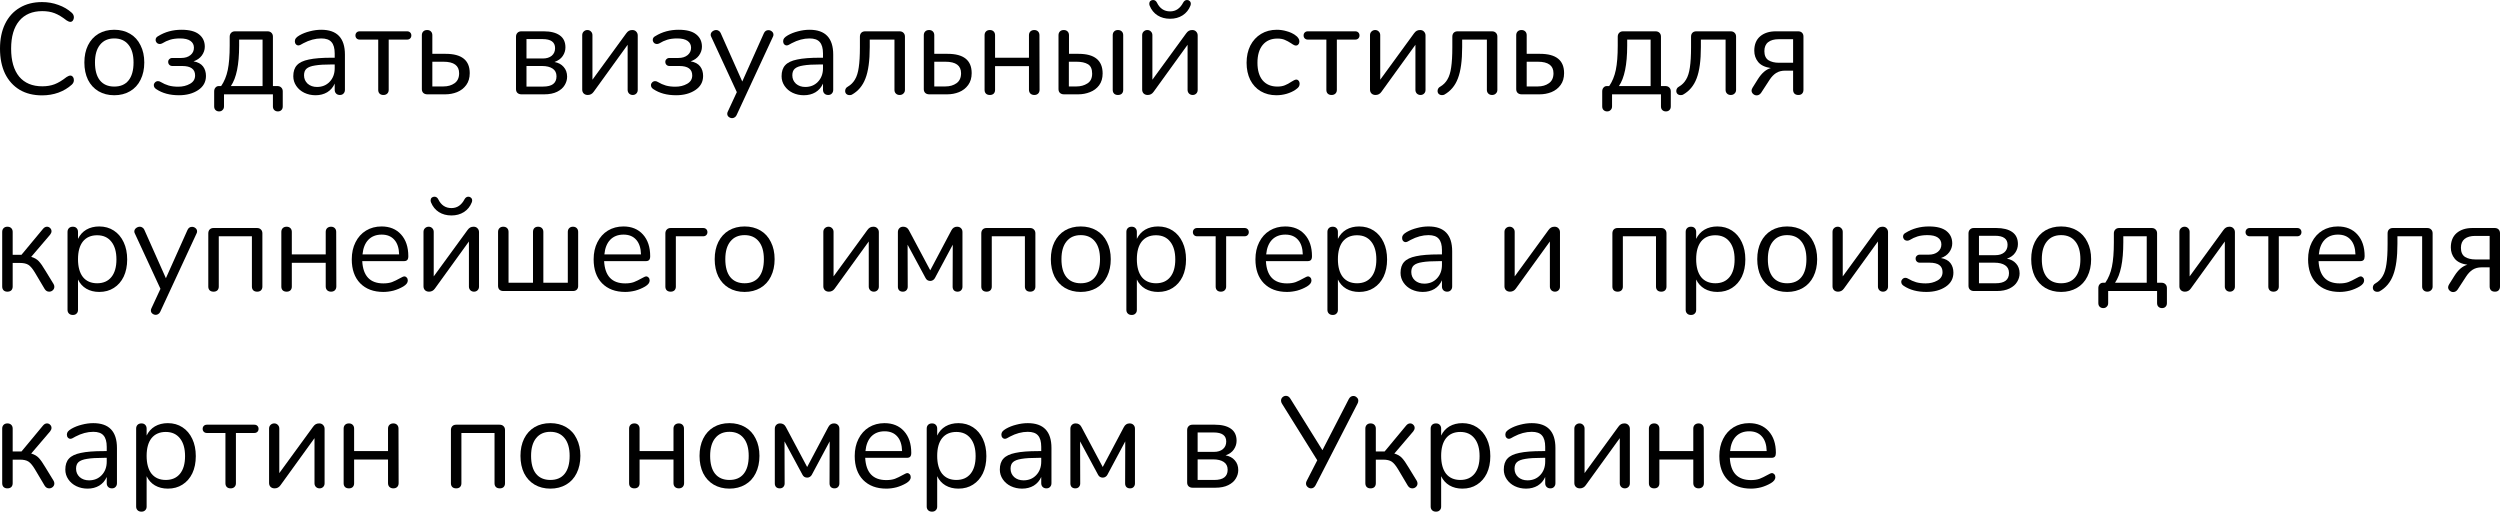 <?xml version="1.0" encoding="UTF-8"?> <svg xmlns="http://www.w3.org/2000/svg" width="1932" height="396" viewBox="0 0 1932 396" fill="none"> <path d="M32.501 73.701C25.834 73.701 20.067 72.268 15.2 69.401C10.334 66.468 6.567 62.301 3.9 56.901C1.3 51.434 5.6503e-07 45.001 4.72114e-07 37.601C3.80035e-07 30.267 1.3 23.901 3.9 18.5C6.567 13.034 10.334 8.867 15.2 6C20.067 3.067 25.834 1.6 32.501 1.6C36.967 1.6 41.167 2.333 45.101 3.8C49.101 5.2 52.568 7.233 55.501 9.9C56.568 10.9 57.101 12.067 57.101 13.4C57.101 14.334 56.834 15.167 56.301 15.9C55.768 16.567 55.135 16.9 54.401 16.9C53.601 16.9 52.634 16.534 51.501 15.8C48.101 13.134 45.001 11.267 42.201 10.2C39.468 9.134 36.301 8.6 32.701 8.6C24.967 8.6 19 11.134 14.8 16.2C10.667 21.2 8.6 28.334 8.6 37.601C8.6 46.934 10.667 54.134 14.8 59.201C19 64.201 24.967 66.701 32.701 66.701C36.234 66.701 39.401 66.168 42.201 65.101C45.001 64.035 48.101 62.168 51.501 59.501C52.634 58.768 53.601 58.401 54.401 58.401C55.135 58.401 55.768 58.734 56.301 59.401C56.834 60.068 57.101 60.901 57.101 61.901C57.101 63.235 56.568 64.401 55.501 65.401C52.568 68.068 49.101 70.135 45.101 71.601C41.167 73.001 36.967 73.701 32.501 73.701Z" fill="black"></path> <path d="M88.301 73.602C83.701 73.602 79.634 72.568 76.101 70.501C72.634 68.435 69.934 65.501 68.001 61.701C66.134 57.834 65.201 53.368 65.201 48.301C65.201 43.234 66.134 38.801 68.001 35.001C69.934 31.134 72.634 28.167 76.101 26.101C79.634 24.034 83.701 23 88.301 23C92.901 23 96.968 24.034 100.501 26.101C104.035 28.167 106.735 31.134 108.601 35.001C110.535 38.801 111.501 43.234 111.501 48.301C111.501 53.368 110.535 57.834 108.601 61.701C106.735 65.501 104.035 68.435 100.501 70.501C96.968 72.568 92.901 73.602 88.301 73.602ZM88.301 66.901C93.101 66.901 96.768 65.335 99.301 62.201C101.901 59.001 103.201 54.368 103.201 48.301C103.201 42.367 101.901 37.801 99.301 34.601C96.701 31.334 93.034 29.701 88.301 29.701C83.568 29.701 79.901 31.334 77.301 34.601C74.701 37.801 73.401 42.367 73.401 48.301C73.401 54.301 74.667 58.901 77.201 62.101C79.801 65.301 83.501 66.901 88.301 66.901Z" fill="black"></path> <path d="M138.271 73.602C131.271 73.602 125.437 72.035 120.77 68.901C119.504 68.101 118.87 67.068 118.87 65.801C118.87 65.001 119.17 64.301 119.77 63.701C120.437 63.035 121.204 62.701 122.07 62.701C122.804 62.701 123.47 62.901 124.07 63.301C126.204 64.568 128.304 65.501 130.371 66.101C132.504 66.701 134.971 67.001 137.771 67.001C141.171 67.001 144.171 66.268 146.771 64.801C149.438 63.335 150.771 61.168 150.771 58.301C150.771 53.434 147.438 51.001 140.771 51.001L133.171 51.001C132.237 51.001 131.471 50.701 130.871 50.101C130.271 49.501 129.971 48.734 129.971 47.801C129.971 46.934 130.271 46.234 130.871 45.701C131.471 45.101 132.237 44.801 133.171 44.801L140.071 44.801C143.004 44.801 145.371 44.068 147.171 42.601C148.971 41.134 149.871 39.234 149.871 36.901C149.871 34.634 148.971 32.867 147.171 31.601C145.371 30.334 142.704 29.701 139.171 29.701C136.237 29.701 133.671 30.034 131.471 30.701C129.337 31.367 127.304 32.301 125.371 33.501C124.704 33.834 124.104 34.001 123.57 34.001C122.637 34.001 121.837 33.701 121.17 33.101C120.57 32.434 120.27 31.667 120.27 30.801C120.27 29.534 120.937 28.567 122.27 27.901C127.537 24.634 133.537 23 140.271 23C146.404 23 150.938 24.201 153.871 26.601C156.804 28.934 158.271 32.101 158.271 36.101C158.271 38.501 157.504 40.767 155.971 42.901C154.438 44.968 152.304 46.468 149.571 47.401C152.904 48.001 155.338 49.301 156.871 51.301C158.405 53.301 159.171 55.768 159.171 58.701C159.171 63.301 157.171 66.935 153.171 69.601C149.171 72.268 144.204 73.602 138.271 73.602Z" fill="black"></path> <path d="M169.309 86.102C168.176 86.102 167.242 85.735 166.509 85.002C165.842 84.335 165.509 83.402 165.509 82.202L165.509 70.701C165.509 69.435 165.842 68.435 166.509 67.701C167.176 66.901 168.042 66.501 169.109 66.501L170.909 66.501C173.309 63.035 175.009 58.901 176.009 54.101C177.009 49.301 177.509 43.034 177.509 35.301L177.509 28.401C177.509 27.134 177.876 26.134 178.609 25.401C179.342 24.601 180.342 24.201 181.609 24.201L206.71 24.201C207.976 24.201 208.976 24.567 209.71 25.3C210.51 26.034 210.91 27.034 210.91 28.301L210.91 66.501L214.31 66.501C215.576 66.501 216.577 66.868 217.31 67.601C218.11 68.335 218.51 69.335 218.51 70.601L218.51 82.202C218.51 83.402 218.177 84.335 217.51 85.002C216.843 85.735 215.91 86.102 214.71 86.102C213.576 86.102 212.643 85.735 211.91 85.002C211.243 84.335 210.91 83.402 210.91 82.202L210.91 72.901L173.109 72.901L173.109 82.202C173.109 83.402 172.742 84.335 172.009 85.002C171.342 85.735 170.442 86.102 169.309 86.102ZM202.91 30.601L184.809 30.601L184.809 35.301C184.809 49.968 182.676 60.368 178.409 66.501L202.91 66.501L202.91 30.601Z" fill="black"></path> <path d="M248.258 23C260.458 23 266.559 29.401 266.559 42.201L266.559 69.401C266.559 70.601 266.192 71.568 265.458 72.302C264.792 73.035 263.858 73.401 262.658 73.401C261.458 73.401 260.492 73.035 259.758 72.302C259.025 71.568 258.658 70.601 258.658 69.401L258.658 64.601C257.392 67.468 255.458 69.701 252.858 71.301C250.258 72.835 247.258 73.602 243.858 73.602C240.725 73.602 237.825 72.968 235.158 71.701C232.558 70.435 230.491 68.668 228.958 66.401C227.424 64.135 226.658 61.635 226.658 58.901C226.658 55.234 227.591 52.401 229.458 50.401C231.324 48.334 234.391 46.868 238.658 46.001C242.925 45.068 248.858 44.601 256.458 44.601L258.658 44.601L258.658 41.301C258.658 37.301 257.825 34.367 256.158 32.501C254.558 30.634 251.925 29.701 248.258 29.701C243.725 29.701 239.125 30.934 234.458 33.401C232.658 34.534 231.391 35.101 230.658 35.101C229.858 35.101 229.191 34.801 228.658 34.201C228.124 33.601 227.858 32.834 227.858 31.901C227.858 30.967 228.124 30.167 228.658 29.501C229.258 28.767 230.191 28.034 231.458 27.301C233.791 25.967 236.425 24.934 239.358 24.201C242.358 23.401 245.325 23 248.258 23ZM244.958 67.201C248.958 67.201 252.225 65.868 254.758 63.201C257.358 60.468 258.658 56.968 258.658 52.701L258.658 49.801L256.858 49.801C250.992 49.801 246.525 50.068 243.458 50.601C240.391 51.068 238.191 51.901 236.858 53.101C235.591 54.234 234.958 55.934 234.958 58.201C234.958 60.801 235.891 62.968 237.758 64.701C239.691 66.368 242.091 67.201 244.958 67.201Z" fill="black"></path> <path d="M296.286 73.401C295.086 73.401 294.12 73.068 293.386 72.401C292.653 71.668 292.286 70.701 292.286 69.501L292.286 30.601L277.986 30.601C276.986 30.601 276.186 30.301 275.586 29.701C274.986 29.101 274.686 28.334 274.686 27.401C274.686 26.467 274.986 25.701 275.586 25.101C276.186 24.5 276.986 24.201 277.986 24.201L314.587 24.201C315.587 24.201 316.387 24.5 316.987 25.101C317.587 25.701 317.887 26.467 317.887 27.401C317.887 28.334 317.587 29.101 316.987 29.701C316.387 30.301 315.587 30.601 314.587 30.601L300.387 30.601L300.387 69.501C300.387 70.701 299.987 71.668 299.187 72.401C298.453 73.068 297.486 73.401 296.286 73.401Z" fill="black"></path> <path d="M330.211 72.901C328.945 72.901 327.911 72.535 327.111 71.802C326.378 71.068 326.011 70.101 326.011 68.901L326.011 27.201C326.011 26 326.378 25.034 327.111 24.3C327.845 23.567 328.845 23.201 330.111 23.201C331.311 23.201 332.278 23.567 333.011 24.3C333.745 25.034 334.111 26 334.111 27.201L334.111 41.601L344.412 41.601C356.812 41.601 363.012 46.568 363.012 56.501C363.012 60.168 362.112 63.235 360.312 65.701C358.512 68.168 356.145 70.001 353.212 71.201C350.345 72.335 347.278 72.901 344.012 72.901L330.211 72.901ZM342.712 66.801C346.112 66.801 348.978 65.968 351.312 64.301C353.645 62.635 354.812 60.068 354.812 56.601C354.812 50.668 350.778 47.701 342.712 47.701L334.111 47.701L334.111 66.801L342.712 66.801Z" fill="black"></path> <path d="M402.967 72.901C401.7 72.901 400.667 72.535 399.867 71.802C399.133 71.068 398.767 70.101 398.767 68.901L398.767 28.401C398.767 27.134 399.133 26.134 399.867 25.401C400.6 24.601 401.6 24.201 402.867 24.201L420.167 24.201C425.501 24.201 429.634 25.234 432.567 27.301C435.501 29.367 436.967 32.467 436.967 36.601C436.967 39.001 436.267 41.234 434.867 43.301C433.467 45.368 431.334 46.901 428.467 47.901C431.467 48.434 433.834 49.701 435.567 51.701C437.367 53.701 438.267 56.234 438.267 59.301C438.267 61.568 437.634 63.735 436.367 65.801C435.167 67.868 433.234 69.568 430.567 70.901C427.901 72.235 424.567 72.901 420.567 72.901L402.967 72.901ZM419.567 45.201C422.367 45.201 424.634 44.501 426.367 43.101C428.101 41.634 428.967 39.667 428.967 37.201C428.967 32.534 425.734 30.201 419.267 30.201L406.867 30.201L406.867 45.201L419.567 45.201ZM419.767 66.901C426.634 66.901 430.067 64.268 430.067 59.001C430.067 56.334 429.067 54.334 427.067 53.001C425.067 51.668 422.334 51.001 418.867 51.001L406.867 51.001L406.867 66.901L419.767 66.901Z" fill="black"></path> <path d="M483.94 25.8C484.607 24.867 485.307 24.201 486.04 23.8C486.774 23.401 487.64 23.201 488.64 23.201C489.907 23.201 490.907 23.601 491.64 24.401C492.44 25.201 492.84 26.201 492.84 27.401L492.84 69.501C492.84 70.635 492.474 71.568 491.74 72.302C491.007 73.035 490.074 73.401 488.94 73.401C487.874 73.401 486.94 73.035 486.14 72.302C485.407 71.501 485.04 70.568 485.04 69.501L485.04 34.601L458.74 71.001C457.606 72.602 456.106 73.401 454.24 73.401C452.973 73.401 451.94 73.035 451.14 72.302C450.34 71.501 449.94 70.501 449.94 69.301L449.94 27.201C449.94 26.067 450.306 25.134 451.04 24.401C451.84 23.601 452.806 23.201 453.94 23.201C455.073 23.201 456.006 23.601 456.74 24.401C457.473 25.134 457.84 26.067 457.84 27.201L457.84 61.601L483.94 25.8Z" fill="black"></path> <path d="M522.458 73.602C515.458 73.602 509.625 72.035 504.958 68.901C503.691 68.101 503.058 67.068 503.058 65.801C503.058 65.001 503.358 64.301 503.958 63.701C504.625 63.035 505.391 62.701 506.258 62.701C506.991 62.701 507.658 62.901 508.258 63.301C510.391 64.568 512.491 65.501 514.558 66.101C516.691 66.701 519.158 67.001 521.958 67.001C525.358 67.001 528.358 66.268 530.958 64.801C533.625 63.335 534.959 61.168 534.959 58.301C534.959 53.434 531.625 51.001 524.958 51.001L517.358 51.001C516.425 51.001 515.658 50.701 515.058 50.101C514.458 49.501 514.158 48.734 514.158 47.801C514.158 46.934 514.458 46.234 515.058 45.701C515.658 45.101 516.425 44.801 517.358 44.801L524.258 44.801C527.192 44.801 529.558 44.068 531.358 42.601C533.158 41.134 534.058 39.234 534.058 36.901C534.058 34.634 533.158 32.867 531.358 31.601C529.558 30.334 526.892 29.701 523.358 29.701C520.425 29.701 517.858 30.034 515.658 30.701C513.525 31.367 511.491 32.301 509.558 33.501C508.891 33.834 508.291 34.001 507.758 34.001C506.825 34.001 506.025 33.701 505.358 33.101C504.758 32.434 504.458 31.667 504.458 30.801C504.458 29.534 505.125 28.567 506.458 27.901C511.725 24.634 517.725 23 524.458 23C530.592 23 535.125 24.201 538.059 26.601C540.992 28.934 542.459 32.101 542.459 36.101C542.459 38.501 541.692 40.767 540.159 42.901C538.625 44.968 536.492 46.468 533.758 47.401C537.092 48.001 539.525 49.301 541.059 51.301C542.592 53.301 543.359 55.768 543.359 58.701C543.359 63.301 541.359 66.935 537.359 69.601C533.358 72.268 528.392 73.602 522.458 73.602Z" fill="black"></path> <path d="M590.321 25.701C591.054 24.101 592.221 23.3 593.821 23.3C594.821 23.3 595.721 23.634 596.521 24.3C597.321 24.967 597.721 25.8 597.721 26.8C597.721 27.401 597.587 27.934 597.321 28.401L569.22 89.002C568.887 89.735 568.387 90.302 567.72 90.702C567.12 91.102 566.487 91.302 565.82 91.302C564.82 91.302 563.92 90.969 563.12 90.302C562.387 89.702 562.02 88.902 562.02 87.902C562.02 87.368 562.153 86.835 562.42 86.302L569.42 71.201L549.62 28.401C549.353 27.934 549.22 27.434 549.22 26.901C549.22 25.901 549.653 25.034 550.52 24.3C551.453 23.567 552.453 23.201 553.52 23.201C554.186 23.201 554.82 23.401 555.42 23.8C556.087 24.201 556.587 24.767 556.92 25.5L573.62 63.001L590.321 25.701Z" fill="black"></path> <path d="M625.61 23C637.81 23 643.91 29.401 643.91 42.201L643.91 69.401C643.91 70.601 643.543 71.568 642.81 72.302C642.143 73.035 641.21 73.401 640.01 73.401C638.81 73.401 637.843 73.035 637.11 72.302C636.376 71.568 636.01 70.601 636.01 69.401L636.01 64.601C634.743 67.468 632.81 69.701 630.21 71.302C627.61 72.835 624.61 73.602 621.209 73.602C618.076 73.602 615.176 72.968 612.509 71.701C609.909 70.435 607.842 68.668 606.309 66.401C604.776 64.135 604.009 61.635 604.009 58.901C604.009 55.234 604.942 52.401 606.809 50.401C608.676 48.334 611.743 46.868 616.009 46.001C620.276 45.068 626.21 44.601 633.81 44.601L636.01 44.601L636.01 41.301C636.01 37.301 635.176 34.367 633.51 32.501C631.91 30.634 629.276 29.701 625.61 29.701C621.076 29.701 616.476 30.934 611.809 33.401C610.009 34.534 608.743 35.101 608.009 35.101C607.209 35.101 606.542 34.801 606.009 34.201C605.476 33.601 605.209 32.834 605.209 31.901C605.209 30.967 605.476 30.167 606.009 29.501C606.609 28.767 607.542 28.034 608.809 27.301C611.143 25.967 613.776 24.934 616.709 24.201C619.709 23.401 622.676 23 625.61 23ZM622.309 67.201C626.31 67.201 629.576 65.868 632.11 63.201C634.71 60.468 636.01 56.968 636.01 52.701L636.01 49.801L634.21 49.801C628.343 49.801 623.876 50.068 620.809 50.601C617.743 51.068 615.543 51.901 614.209 53.101C612.943 54.234 612.309 55.934 612.309 58.201C612.309 60.801 613.243 62.968 615.109 64.701C617.043 66.368 619.443 67.201 622.309 67.201Z" fill="black"></path> <path d="M672.138 36.401C672.138 46.868 671.038 54.934 668.838 60.601C666.704 66.268 663.171 70.468 658.238 73.201C657.771 73.401 657.204 73.501 656.538 73.501C655.537 73.501 654.704 73.201 654.037 72.602C653.437 72.001 653.137 71.235 653.137 70.301C653.137 69.635 653.304 69.001 653.637 68.401C653.971 67.801 654.471 67.335 655.138 67.001C657.538 65.601 659.404 63.735 660.738 61.401C662.138 59.068 663.104 55.968 663.638 52.101C664.238 48.168 664.538 42.968 664.538 36.501L664.538 28.401C664.538 27.067 664.904 26.034 665.638 25.3C666.371 24.567 667.371 24.201 668.638 24.201L695.138 24.201C696.405 24.201 697.405 24.567 698.138 25.3C698.938 26.034 699.338 27.034 699.338 28.301L699.338 69.501C699.338 70.635 698.938 71.568 698.138 72.302C697.405 73.035 696.438 73.401 695.238 73.401C694.038 73.401 693.072 73.035 692.338 72.302C691.605 71.568 691.238 70.635 691.238 69.501L691.238 30.601L672.138 30.601L672.138 36.401Z" fill="black"></path> <path d="M718.11 72.901C716.843 72.901 715.81 72.535 715.01 71.802C714.276 71.068 713.91 70.101 713.91 68.901L713.91 27.201C713.91 26 714.276 25.034 715.01 24.3C715.743 23.567 716.743 23.201 718.01 23.201C719.21 23.201 720.177 23.567 720.91 24.3C721.643 25.034 722.01 26 722.01 27.201L722.01 41.601L732.31 41.601C744.71 41.601 750.911 46.568 750.911 56.501C750.911 60.168 750.01 63.235 748.21 65.701C746.41 68.168 744.044 70.001 741.11 71.201C738.244 72.335 735.177 72.901 731.91 72.901L718.11 72.901ZM730.61 66.801C734.01 66.801 736.877 65.968 739.21 64.301C741.544 62.635 742.71 60.068 742.71 56.601C742.71 50.668 738.677 47.701 730.61 47.701L722.01 47.701L722.01 66.801L730.61 66.801Z" fill="black"></path> <path d="M764.983 73.401C763.717 73.401 762.717 73.068 761.983 72.401C761.25 71.668 760.883 70.701 760.883 69.501L760.883 27.201C760.883 26 761.25 25.034 761.983 24.3C762.717 23.567 763.717 23.201 764.983 23.201C766.184 23.201 767.15 23.567 767.884 24.3C768.617 25.034 768.984 26 768.984 27.201L768.984 44.601L795.184 44.601L795.184 27.201C795.184 26 795.551 25.034 796.284 24.3C797.084 23.567 798.084 23.201 799.284 23.201C800.484 23.201 801.451 23.567 802.184 24.3C802.918 25.034 803.284 26 803.284 27.201L803.384 69.301C803.384 70.568 803.018 71.568 802.284 72.302C801.551 73.035 800.551 73.401 799.284 73.401C798.084 73.401 797.084 73.035 796.284 72.302C795.551 71.568 795.184 70.568 795.184 69.301L795.184 51.101L768.984 51.101L768.984 69.501C768.984 70.701 768.617 71.668 767.884 72.401C767.15 73.068 766.184 73.401 764.983 73.401Z" fill="black"></path> <path d="M822.214 72.901C820.947 72.901 819.913 72.535 819.113 71.802C818.38 71.068 818.013 70.101 818.013 68.901L818.013 27.201C818.013 26 818.38 25.034 819.113 24.3C819.847 23.567 820.847 23.201 822.114 23.201C823.314 23.201 824.28 23.567 825.014 24.3C825.747 25.034 826.114 26 826.114 27.201L826.114 41.601L833.514 41.601C845.914 41.601 852.114 46.668 852.114 56.801C852.114 60.401 851.214 63.435 849.414 65.901C847.614 68.301 845.247 70.068 842.314 71.201C839.447 72.335 836.414 72.901 833.214 72.901L822.214 72.901ZM863.914 73.401C862.714 73.401 861.748 73.068 861.014 72.401C860.281 71.668 859.914 70.701 859.914 69.501L859.914 27.201C859.914 26 860.281 25.034 861.014 24.3C861.748 23.567 862.714 23.201 863.914 23.201C865.181 23.201 866.181 23.567 866.914 24.3C867.648 25.034 868.014 26 868.014 27.201L868.014 69.501C868.014 70.701 867.648 71.668 866.914 72.401C866.181 73.068 865.181 73.401 863.914 73.401ZM831.914 66.801C835.114 66.801 837.914 66.035 840.314 64.501C842.781 62.968 844.014 60.435 844.014 56.901C844.014 53.301 842.914 50.868 840.714 49.601C838.58 48.334 835.647 47.701 831.914 47.701L826.014 47.701L826.014 66.801L831.914 66.801Z" fill="black"></path> <path d="M916.664 25.8C917.331 24.867 918.031 24.201 918.764 23.8C919.497 23.401 920.364 23.201 921.364 23.201C922.631 23.201 923.631 23.601 924.364 24.401C925.164 25.201 925.564 26.201 925.564 27.401L925.564 69.501C925.564 70.635 925.197 71.568 924.464 72.302C923.731 73.035 922.797 73.401 921.664 73.401C920.597 73.401 919.664 73.035 918.864 72.302C918.131 71.501 917.764 70.568 917.764 69.501L917.764 34.601L891.463 71.001C890.33 72.602 888.83 73.401 886.963 73.401C885.697 73.401 884.663 73.035 883.863 72.302C883.063 71.501 882.663 70.501 882.663 69.301L882.663 27.201C882.663 26.067 883.03 25.134 883.763 24.401C884.563 23.601 885.53 23.201 886.663 23.201C887.797 23.201 888.73 23.601 889.463 24.401C890.197 25.134 890.563 26.067 890.563 27.201L890.563 61.601L916.664 25.8ZM904.264 14.5C900.53 14.5 897.297 13.634 894.563 11.9C891.83 10.167 889.797 7.667 888.463 4.4C888.263 3.8 888.163 3.3 888.163 2.9C888.163 2.033 888.43 1.333 888.963 0.8C889.563 0.267 890.263 8.68373e-06 891.063 8.69154e-06C892.397 8.70454e-06 893.397 0.667 894.063 2C896.263 6.533 899.664 8.8 904.264 8.8C906.464 8.8 908.397 8.234 910.064 7.1C911.797 5.9 913.23 4.2 914.364 2C915.097 0.667 916.097 8.93572e-06 917.364 8.94808e-06C918.164 8.95588e-06 918.831 0.267 919.364 0.8C919.964 1.333 920.264 2.033 920.264 2.9C920.264 3.367 920.164 3.867 919.964 4.4C918.697 7.6 916.664 10.1 913.864 11.9C911.13 13.634 907.93 14.5 904.264 14.5Z" fill="black"></path> <path d="M986.364 73.602C981.83 73.602 977.797 72.568 974.263 70.501C970.797 68.435 968.097 65.501 966.163 61.701C964.297 57.901 963.363 53.501 963.363 48.501C963.363 43.501 964.33 39.068 966.263 35.201C968.263 31.334 971.03 28.334 974.563 26.201C978.097 24.067 982.164 23 986.764 23C989.297 23 991.797 23.367 994.264 24.101C996.797 24.767 998.997 25.767 1000.86 27.101C1002.06 27.901 1002.9 28.701 1003.36 29.501C1003.9 30.234 1004.16 31.067 1004.16 32.001C1004.16 32.934 1003.9 33.701 1003.36 34.301C1002.9 34.901 1002.26 35.201 1001.46 35.201C1001 35.201 1000.5 35.067 999.964 34.801C999.431 34.534 998.964 34.267 998.564 34.001C998.231 33.734 997.997 33.567 997.864 33.501C996.131 32.367 994.464 31.467 992.864 30.801C991.33 30.134 989.43 29.801 987.164 29.801C982.297 29.801 978.497 31.467 975.764 34.801C973.097 38.067 971.763 42.634 971.763 48.501C971.763 54.368 973.097 58.901 975.764 62.101C978.497 65.301 982.297 66.901 987.164 66.901C989.43 66.901 991.364 66.568 992.964 65.901C994.631 65.235 996.297 64.335 997.964 63.201C998.697 62.735 999.397 62.335 1000.06 62.001C1000.73 61.668 1001.3 61.501 1001.76 61.501C1002.5 61.501 1003.1 61.801 1003.56 62.401C1004.1 63.001 1004.36 63.768 1004.36 64.701C1004.36 65.568 1004.13 66.368 1003.66 67.101C1003.2 67.768 1002.33 68.535 1001.06 69.401C999.197 70.668 996.931 71.701 994.264 72.501C991.664 73.235 989.03 73.602 986.364 73.602Z" fill="black"></path> <path d="M1029.02 73.401C1027.82 73.401 1026.85 73.068 1026.12 72.401C1025.38 71.668 1025.02 70.701 1025.02 69.501L1025.02 30.601L1010.72 30.601C1009.72 30.601 1008.92 30.301 1008.32 29.701C1007.72 29.101 1007.42 28.334 1007.42 27.401C1007.42 26.467 1007.72 25.701 1008.32 25.101C1008.92 24.5 1009.72 24.201 1010.72 24.201L1047.32 24.201C1048.32 24.201 1049.12 24.5 1049.72 25.101C1050.32 25.701 1050.62 26.467 1050.62 27.401C1050.62 28.334 1050.32 29.101 1049.72 29.701C1049.12 30.301 1048.32 30.601 1047.32 30.601L1033.12 30.601L1033.12 69.501C1033.12 70.701 1032.72 71.668 1031.92 72.401C1031.18 73.068 1030.22 73.401 1029.02 73.401Z" fill="black"></path> <path d="M1092.74 25.8C1093.41 24.867 1094.11 24.201 1094.84 23.8C1095.58 23.401 1096.44 23.201 1097.44 23.201C1098.71 23.201 1099.71 23.601 1100.44 24.401C1101.24 25.201 1101.64 26.201 1101.64 27.401L1101.64 69.501C1101.64 70.635 1101.28 71.568 1100.54 72.302C1099.81 73.035 1098.88 73.401 1097.74 73.401C1096.68 73.401 1095.74 73.035 1094.94 72.302C1094.21 71.501 1093.84 70.568 1093.84 69.501L1093.84 34.601L1067.54 71.001C1066.41 72.602 1064.91 73.401 1063.04 73.401C1061.77 73.401 1060.74 73.035 1059.94 72.302C1059.14 71.501 1058.74 70.501 1058.74 69.301L1058.74 27.201C1058.74 26.067 1059.11 25.134 1059.84 24.401C1060.64 23.601 1061.61 23.201 1062.74 23.201C1063.87 23.201 1064.81 23.601 1065.54 24.401C1066.27 25.134 1066.64 26.067 1066.64 27.201L1066.64 61.601L1092.74 25.8Z" fill="black"></path> <path d="M1129.96 36.401C1129.96 46.868 1128.86 54.934 1126.66 60.601C1124.53 66.268 1120.99 70.468 1116.06 73.201C1115.59 73.401 1115.03 73.501 1114.36 73.501C1113.36 73.501 1112.53 73.201 1111.86 72.602C1111.26 72.001 1110.96 71.235 1110.96 70.301C1110.96 69.635 1111.13 69.001 1111.46 68.401C1111.79 67.801 1112.29 67.335 1112.96 67.001C1115.36 65.601 1117.23 63.735 1118.56 61.401C1119.96 59.068 1120.93 55.968 1121.46 52.101C1122.06 48.168 1122.36 42.968 1122.36 36.501L1122.36 28.401C1122.36 27.067 1122.73 26.034 1123.46 25.3C1124.19 24.567 1125.19 24.201 1126.46 24.201L1152.96 24.201C1154.23 24.201 1155.23 24.567 1155.96 25.3C1156.76 26.034 1157.16 27.034 1157.16 28.301L1157.16 69.501C1157.16 70.635 1156.76 71.568 1155.96 72.302C1155.23 73.035 1154.26 73.401 1153.06 73.401C1151.86 73.401 1150.89 73.035 1150.16 72.302C1149.43 71.568 1149.06 70.635 1149.06 69.501L1149.06 30.601L1129.96 30.601L1129.96 36.401Z" fill="black"></path> <path d="M1175.93 72.901C1174.66 72.901 1173.63 72.535 1172.83 71.802C1172.1 71.068 1171.73 70.101 1171.73 68.901L1171.73 27.201C1171.73 26 1172.1 25.034 1172.83 24.3C1173.56 23.567 1174.56 23.201 1175.83 23.201C1177.03 23.201 1178 23.567 1178.73 24.3C1179.47 25.034 1179.83 26 1179.83 27.201L1179.83 41.601L1190.13 41.601C1202.53 41.601 1208.73 46.568 1208.73 56.501C1208.73 60.168 1207.83 63.235 1206.03 65.701C1204.23 68.168 1201.87 70.001 1198.93 71.201C1196.07 72.335 1193 72.901 1189.73 72.901L1175.93 72.901ZM1188.43 66.801C1191.83 66.801 1194.7 65.968 1197.03 64.301C1199.37 62.635 1200.53 60.068 1200.53 56.601C1200.53 50.668 1196.5 47.701 1188.43 47.701L1179.83 47.701L1179.83 66.801L1188.43 66.801Z" fill="black"></path> <path d="M1241.99 86.102C1240.85 86.102 1239.92 85.735 1239.19 85.002C1238.52 84.335 1238.19 83.402 1238.19 82.202L1238.19 70.701C1238.19 69.435 1238.52 68.435 1239.19 67.701C1239.85 66.901 1240.72 66.501 1241.79 66.501L1243.59 66.501C1245.99 63.035 1247.69 58.901 1248.69 54.101C1249.69 49.301 1250.19 43.034 1250.19 35.301L1250.19 28.401C1250.19 27.134 1250.55 26.134 1251.29 25.401C1252.02 24.601 1253.02 24.201 1254.29 24.201L1279.39 24.201C1280.65 24.201 1281.65 24.567 1282.39 25.3C1283.19 26.034 1283.59 27.034 1283.59 28.301L1283.59 66.501L1286.99 66.501C1288.25 66.501 1289.25 66.868 1289.99 67.601C1290.79 68.335 1291.19 69.335 1291.19 70.601L1291.19 82.202C1291.19 83.402 1290.85 84.335 1290.19 85.002C1289.52 85.735 1288.59 86.102 1287.39 86.102C1286.25 86.102 1285.32 85.735 1284.59 85.002C1283.92 84.335 1283.59 83.402 1283.59 82.202L1283.59 72.901L1245.79 72.901L1245.79 82.202C1245.79 83.402 1245.42 84.335 1244.69 85.002C1244.02 85.735 1243.12 86.102 1241.99 86.102ZM1275.59 30.601L1257.49 30.601L1257.49 35.301C1257.49 49.968 1255.35 60.368 1251.09 66.501L1275.59 66.501L1275.59 30.601Z" fill="black"></path> <path d="M1314.44 36.401C1314.44 46.868 1313.34 54.934 1311.14 60.601C1309 66.268 1305.47 70.468 1300.54 73.201C1300.07 73.401 1299.5 73.501 1298.84 73.501C1297.84 73.501 1297 73.201 1296.34 72.602C1295.74 72.001 1295.44 71.235 1295.44 70.301C1295.44 69.635 1295.6 69.001 1295.94 68.401C1296.27 67.801 1296.77 67.335 1297.44 67.001C1299.84 65.601 1301.7 63.735 1303.04 61.401C1304.44 59.068 1305.4 55.968 1305.94 52.101C1306.54 48.168 1306.84 42.968 1306.84 36.501L1306.84 28.401C1306.84 27.067 1307.2 26.034 1307.94 25.3C1308.67 24.567 1309.67 24.201 1310.94 24.201L1337.44 24.201C1338.7 24.201 1339.7 24.567 1340.44 25.3C1341.24 26.034 1341.64 27.034 1341.64 28.301L1341.64 69.501C1341.64 70.635 1341.24 71.568 1340.44 72.302C1339.7 73.035 1338.74 73.401 1337.54 73.401C1336.34 73.401 1335.37 73.035 1334.64 72.302C1333.9 71.568 1333.54 70.635 1333.54 69.501L1333.54 30.601L1314.44 30.601L1314.44 36.401Z" fill="black"></path> <path d="M1389.81 73.401C1388.54 73.401 1387.54 73.068 1386.81 72.401C1386.08 71.668 1385.71 70.668 1385.71 69.401L1385.71 54.601L1379.51 54.601C1376.84 54.601 1374.54 55.201 1372.61 56.401C1370.74 57.601 1369.04 59.368 1367.51 61.701L1361.01 71.701C1360.07 73.035 1358.91 73.701 1357.51 73.701C1356.51 73.701 1355.61 73.335 1354.81 72.602C1354.01 71.868 1353.61 71.001 1353.61 70.001C1353.61 69.335 1353.87 68.568 1354.41 67.701L1358.61 61.001C1360.01 58.801 1361.54 56.968 1363.21 55.501C1364.94 54.034 1366.71 53.068 1368.51 52.601C1363.97 51.934 1360.71 50.368 1358.71 47.901C1356.71 45.434 1355.71 42.534 1355.71 39.201C1355.71 34.401 1357.21 30.701 1360.21 28.101C1363.27 25.5 1367.34 24.201 1372.41 24.201L1389.61 24.201C1390.88 24.201 1391.88 24.567 1392.61 25.3C1393.34 26.034 1393.71 27.001 1393.71 28.201L1393.71 69.401C1393.71 70.668 1393.34 71.668 1392.61 72.401C1391.94 73.068 1391.01 73.401 1389.81 73.401ZM1385.71 30.301L1374.61 30.301C1371.07 30.301 1368.34 31.067 1366.41 32.601C1364.47 34.134 1363.51 36.434 1363.51 39.501C1363.51 42.767 1364.54 45.101 1366.61 46.501C1368.74 47.834 1371.47 48.501 1374.81 48.501L1385.71 48.501L1385.71 30.301Z" fill="black"></path> <path d="M24.101 198.504C26.5 199.171 28.434 200.271 29.901 201.804C31.367 203.337 33.101 205.804 35.101 209.204L41.401 219.504C41.801 220.171 42.001 220.871 42.001 221.604C42.001 222.671 41.601 223.571 40.801 224.305C40.001 225.038 39.068 225.405 38.001 225.405C36.534 225.405 35.367 224.705 34.501 223.305L26.901 210.504C25.167 207.638 23.534 205.704 22 204.704C20.467 203.704 18.267 203.204 15.4 203.204L9.8 203.204L9.8 221.404C9.8 222.671 9.434 223.671 8.7 224.405C7.967 225.071 6.967 225.405 5.7 225.405C4.5 225.405 3.533 225.071 2.8 224.405C2.067 223.671 1.7 222.671 1.7 221.404L1.7 179.204C1.7 178.004 2.067 177.037 2.8 176.304C3.533 175.57 4.5 175.204 5.7 175.204C6.967 175.204 7.967 175.57 8.7 176.304C9.434 177.037 9.8 178.004 9.8 179.204L9.8 196.904L16.6 196.904L33.201 176.904C34.134 175.77 35.167 175.204 36.301 175.204C37.234 175.204 38.034 175.537 38.701 176.204C39.434 176.87 39.801 177.704 39.801 178.704C39.801 179.57 39.434 180.47 38.701 181.404L24.101 198.504Z" fill="black"></path> <path d="M76.683 175.004C80.95 175.004 84.716 176.07 87.983 178.204C91.25 180.337 93.783 183.337 95.583 187.204C97.383 191.004 98.283 195.437 98.283 200.504C98.283 205.571 97.383 210.004 95.583 213.804C93.783 217.538 91.25 220.438 87.983 222.504C84.783 224.571 81.016 225.605 76.683 225.605C72.883 225.605 69.549 224.771 66.683 223.105C63.883 221.438 61.749 219.071 60.282 216.004L60.282 239.505C60.282 240.705 59.916 241.638 59.182 242.305C58.516 243.038 57.549 243.405 56.282 243.405C55.016 243.405 54.016 243.038 53.282 242.305C52.549 241.572 52.182 240.638 52.182 239.505L52.182 179.204C52.182 178.004 52.549 177.037 53.282 176.304C54.016 175.57 55.016 175.204 56.282 175.204C57.549 175.204 58.516 175.57 59.182 176.304C59.916 177.037 60.282 178.004 60.282 179.204L60.282 184.604C61.749 181.537 63.883 179.17 66.683 177.504C69.549 175.837 72.883 175.004 76.683 175.004ZM75.083 218.904C79.816 218.904 83.483 217.304 86.083 214.104C88.683 210.904 89.983 206.371 89.983 200.504C89.983 194.637 88.683 190.07 86.083 186.804C83.483 183.47 79.816 181.804 75.083 181.804C70.349 181.804 66.683 183.404 64.083 186.604C61.549 189.804 60.282 194.371 60.282 200.304C60.282 206.237 61.549 210.838 64.083 214.104C66.683 217.304 70.349 218.904 75.083 218.904Z" fill="black"></path> <path d="M144.901 177.704C145.635 176.104 146.801 175.304 148.401 175.304C149.401 175.304 150.301 175.637 151.101 176.304C151.902 176.97 152.302 177.804 152.302 178.804C152.302 179.404 152.168 179.937 151.902 180.404L123.801 241.005C123.468 241.738 122.968 242.305 122.301 242.705C121.701 243.105 121.068 243.305 120.401 243.305C119.401 243.305 118.501 242.972 117.701 242.305C116.967 241.705 116.601 240.905 116.601 239.905C116.601 239.371 116.734 238.838 117.001 238.305L124.001 223.204L104.201 180.404C103.934 179.937 103.801 179.437 103.801 178.904C103.801 177.904 104.234 177.037 105.101 176.304C106.034 175.57 107.034 175.204 108.101 175.204C108.767 175.204 109.401 175.404 110.001 175.804C110.667 176.204 111.167 176.77 111.501 177.504L128.201 215.004L144.901 177.704Z" fill="black"></path> <path d="M165.069 225.405C163.802 225.405 162.802 225.071 162.069 224.405C161.336 223.671 160.969 222.705 160.969 221.504L160.969 180.404C160.969 179.07 161.336 178.037 162.069 177.304C162.802 176.57 163.802 176.204 165.069 176.204L198.57 176.204C199.836 176.204 200.836 176.57 201.57 177.304C202.37 178.037 202.77 179.037 202.77 180.304L202.77 221.504C202.77 222.705 202.403 223.671 201.67 224.405C200.936 225.071 199.97 225.405 198.77 225.405C197.503 225.405 196.503 225.071 195.77 224.405C195.036 223.671 194.67 222.705 194.67 221.504L194.67 182.604L169.069 182.604L169.069 221.504C169.069 222.705 168.702 223.671 167.969 224.405C167.236 225.071 166.269 225.405 165.069 225.405Z" fill="black"></path> <path d="M221.515 225.405C220.249 225.405 219.249 225.071 218.515 224.405C217.782 223.671 217.415 222.705 217.415 221.504L217.415 179.204C217.415 178.004 217.782 177.037 218.515 176.304C219.249 175.57 220.249 175.204 221.515 175.204C222.715 175.204 223.682 175.57 224.415 176.304C225.149 177.037 225.515 178.004 225.515 179.204L225.515 196.604L251.716 196.604L251.716 179.204C251.716 178.004 252.083 177.037 252.816 176.304C253.616 175.57 254.616 175.204 255.816 175.204C257.016 175.204 257.983 175.57 258.716 176.304C259.45 177.037 259.816 178.004 259.816 179.204L259.916 221.304C259.916 222.571 259.55 223.571 258.816 224.305C258.083 225.038 257.083 225.405 255.816 225.405C254.616 225.405 253.616 225.038 252.816 224.305C252.083 223.571 251.716 222.571 251.716 221.304L251.716 203.104L225.515 203.104L225.515 221.504C225.515 222.705 225.149 223.671 224.415 224.405C223.682 225.071 222.715 225.405 221.515 225.405Z" fill="black"></path> <path d="M312.446 213.604C313.18 213.604 313.813 213.904 314.346 214.504C314.88 215.104 315.146 215.871 315.146 216.804C315.146 218.471 313.98 220.004 311.646 221.404C309.246 222.804 306.713 223.871 304.046 224.605C301.379 225.271 298.779 225.605 296.246 225.605C288.712 225.605 282.746 223.371 278.345 218.904C274.012 214.438 271.845 208.271 271.845 200.404C271.845 195.404 272.812 191.004 274.745 187.204C276.679 183.337 279.379 180.337 282.846 178.204C286.379 176.07 290.379 175.004 294.846 175.004C301.179 175.004 306.213 177.07 309.946 181.204C313.68 185.337 315.546 190.937 315.546 198.004C315.546 199.337 315.28 200.304 314.746 200.904C314.213 201.504 313.346 201.804 312.146 201.804L279.946 201.804C280.546 213.271 285.979 219.004 296.246 219.004C298.846 219.004 301.079 218.671 302.946 218.004C304.813 217.271 306.813 216.304 308.946 215.104C310.679 214.104 311.846 213.604 312.446 213.604ZM294.946 181.304C290.679 181.304 287.246 182.637 284.646 185.304C282.112 187.97 280.612 191.737 280.145 196.604L308.446 196.604C308.313 191.671 307.079 187.904 304.746 185.304C302.413 182.637 299.146 181.304 294.946 181.304Z" fill="black"></path> <path d="M361.282 177.804C361.948 176.87 362.648 176.204 363.382 175.804C364.115 175.404 364.982 175.204 365.982 175.204C367.248 175.204 368.248 175.604 368.982 176.404C369.782 177.204 370.182 178.204 370.182 179.404L370.182 221.504C370.182 222.638 369.815 223.571 369.082 224.305C368.348 225.038 367.415 225.405 366.282 225.405C365.215 225.405 364.282 225.038 363.482 224.305C362.748 223.505 362.382 222.571 362.382 221.504L362.382 186.604L336.081 223.005C334.948 224.605 333.448 225.405 331.581 225.405C330.314 225.405 329.281 225.038 328.481 224.305C327.681 223.505 327.281 222.504 327.281 221.304L327.281 179.204C327.281 178.07 327.647 177.137 328.381 176.404C329.181 175.604 330.148 175.204 331.281 175.204C332.414 175.204 333.348 175.604 334.081 176.404C334.814 177.137 335.181 178.07 335.181 179.204L335.181 213.604L361.282 177.804ZM348.881 166.503C345.148 166.503 341.914 165.637 339.181 163.903C336.448 162.17 334.414 159.67 333.081 156.403C332.881 155.803 332.781 155.303 332.781 154.903C332.781 154.036 333.048 153.336 333.581 152.803C334.181 152.27 334.881 152.003 335.681 152.003C337.014 152.003 338.014 152.67 338.681 154.003C340.881 158.537 344.281 160.803 348.881 160.803C351.081 160.803 353.015 160.237 354.681 159.103C356.415 157.903 357.848 156.203 358.981 154.003C359.715 152.67 360.715 152.003 361.982 152.003C362.782 152.003 363.448 152.27 363.982 152.803C364.582 153.336 364.882 154.036 364.882 154.903C364.882 155.37 364.782 155.87 364.582 156.403C363.315 159.603 361.282 162.103 358.481 163.903C355.748 165.637 352.548 166.503 348.881 166.503Z" fill="black"></path> <path d="M389.099 224.905C387.766 224.905 386.733 224.571 385.999 223.905C385.266 223.171 384.899 222.171 384.899 220.904L384.899 179.204C384.899 178.004 385.266 177.037 385.999 176.304C386.733 175.57 387.699 175.204 388.899 175.204C390.166 175.204 391.166 175.57 391.899 176.304C392.633 177.037 392.999 178.004 392.999 179.204L392.999 218.504L411.9 218.504L411.9 179.204C411.9 178.004 412.233 177.037 412.9 176.304C413.633 175.57 414.6 175.204 415.8 175.204C417.067 175.204 418.067 175.57 418.8 176.304C419.533 177.037 419.9 178.004 419.9 179.204L419.9 218.504L438.8 218.504L438.8 179.204C438.8 178.004 439.167 177.037 439.9 176.304C440.634 175.57 441.6 175.204 442.8 175.204C444 175.204 444.967 175.57 445.7 176.304C446.434 177.037 446.8 178.004 446.8 179.204L446.8 220.704C446.867 221.971 446.534 223.004 445.8 223.805C445.067 224.538 444.067 224.905 442.8 224.905L389.099 224.905Z" fill="black"></path> <path d="M499.364 213.604C500.097 213.604 500.731 213.904 501.264 214.504C501.797 215.104 502.064 215.871 502.064 216.804C502.064 218.471 500.897 220.004 498.564 221.404C496.164 222.804 493.631 223.871 490.964 224.605C488.297 225.271 485.697 225.605 483.164 225.605C475.63 225.605 469.663 223.371 465.263 218.904C460.93 214.438 458.763 208.271 458.763 200.404C458.763 195.404 459.73 191.004 461.663 187.204C463.597 183.337 466.297 180.337 469.763 178.204C473.297 176.07 477.297 175.004 481.764 175.004C488.097 175.004 493.131 177.07 496.864 181.204C500.597 185.337 502.464 190.937 502.464 198.004C502.464 199.337 502.197 200.304 501.664 200.904C501.131 201.504 500.264 201.804 499.064 201.804L466.863 201.804C467.463 213.271 472.897 219.004 483.164 219.004C485.764 219.004 487.997 218.671 489.864 218.004C491.731 217.271 493.731 216.304 495.864 215.104C497.597 214.104 498.764 213.604 499.364 213.604ZM481.864 181.304C477.597 181.304 474.163 182.637 471.563 185.304C469.03 187.97 467.53 191.737 467.063 196.604L495.364 196.604C495.231 191.671 493.997 187.904 491.664 185.304C489.33 182.637 486.064 181.304 481.864 181.304Z" fill="black"></path> <path d="M518.299 225.405C517.032 225.405 516.032 225.071 515.299 224.405C514.565 223.671 514.199 222.705 514.199 221.504L514.199 180.404C514.199 179.137 514.565 178.137 515.299 177.404C516.032 176.604 517.032 176.204 518.299 176.204L543.399 176.204C544.399 176.204 545.199 176.504 545.799 177.104C546.399 177.704 546.699 178.47 546.699 179.404C546.699 180.337 546.399 181.104 545.799 181.704C545.199 182.304 544.399 182.604 543.399 182.604L522.299 182.604L522.299 221.504C522.299 222.705 521.932 223.671 521.199 224.405C520.465 225.071 519.499 225.405 518.299 225.405Z" fill="black"></path> <path d="M575.42 225.605C570.82 225.605 566.753 224.571 563.22 222.505C559.753 220.438 557.053 217.504 555.12 213.704C553.253 209.838 552.32 205.371 552.32 200.304C552.32 195.237 553.253 190.804 555.12 187.004C557.053 183.137 559.753 180.17 563.22 178.104C566.753 176.037 570.82 175.004 575.42 175.004C580.02 175.004 584.087 176.037 587.621 178.104C591.154 180.17 593.854 183.137 595.721 187.004C597.654 190.804 598.621 195.237 598.621 200.304C598.621 205.371 597.654 209.838 595.721 213.704C593.854 217.504 591.154 220.438 587.621 222.505C584.087 224.571 580.02 225.605 575.42 225.605ZM575.42 218.904C580.22 218.904 583.887 217.338 586.42 214.204C589.021 211.004 590.321 206.371 590.321 200.304C590.321 194.371 589.021 189.804 586.42 186.604C583.82 183.337 580.154 181.704 575.42 181.704C570.687 181.704 567.02 183.337 564.42 186.604C561.82 189.804 560.52 194.371 560.52 200.304C560.52 206.304 561.787 210.904 564.32 214.104C566.92 217.304 570.62 218.904 575.42 218.904Z" fill="black"></path> <path d="M670.272 177.804C670.939 176.87 671.639 176.204 672.372 175.804C673.106 175.404 673.972 175.204 674.972 175.204C676.239 175.204 677.239 175.604 677.972 176.404C678.772 177.204 679.172 178.204 679.172 179.404L679.172 221.504C679.172 222.638 678.806 223.571 678.072 224.305C677.339 225.038 676.406 225.405 675.272 225.405C674.206 225.405 673.272 225.038 672.472 224.305C671.739 223.505 671.372 222.571 671.372 221.504L671.372 186.604L645.072 223.005C643.938 224.605 642.438 225.405 640.572 225.405C639.305 225.405 638.272 225.038 637.472 224.305C636.672 223.505 636.271 222.504 636.271 221.304L636.271 179.204C636.271 178.07 636.638 177.137 637.372 176.404C638.172 175.604 639.138 175.204 640.272 175.204C641.405 175.204 642.338 175.604 643.072 176.404C643.805 177.137 644.172 178.07 644.172 179.204L644.172 213.604L670.272 177.804Z" fill="black"></path> <path d="M739.591 175.204C740.857 175.204 741.857 175.57 742.591 176.304C743.391 177.037 743.791 178.037 743.791 179.304L743.791 221.604C743.791 222.738 743.424 223.671 742.691 224.405C742.024 225.071 741.124 225.405 739.991 225.405C738.857 225.405 737.924 225.071 737.191 224.405C736.524 223.671 736.191 222.738 736.191 221.604L736.291 189.104L722.49 214.904C722.157 215.571 721.657 216.104 720.99 216.504C720.39 216.904 719.69 217.104 718.89 217.104C718.09 217.104 717.357 216.904 716.69 216.504C716.09 216.104 715.624 215.571 715.29 214.904L701.39 189.104L701.49 221.604C701.49 222.738 701.123 223.671 700.39 224.405C699.723 225.071 698.823 225.405 697.69 225.405C696.557 225.405 695.623 225.071 694.89 224.405C694.223 223.671 693.89 222.738 693.89 221.604L693.89 179.404C693.89 178.137 694.257 177.137 694.99 176.404C695.723 175.604 696.723 175.204 697.99 175.204C699.99 175.204 701.457 176.104 702.39 177.904L718.89 208.904L735.191 178.104C736.191 176.17 737.657 175.204 739.591 175.204Z" fill="black"></path> <path d="M762.444 225.405C761.178 225.405 760.178 225.071 759.444 224.405C758.711 223.671 758.344 222.705 758.344 221.504L758.344 180.404C758.344 179.07 758.711 178.037 759.444 177.304C760.178 176.57 761.178 176.204 762.444 176.204L795.945 176.204C797.212 176.204 798.212 176.57 798.945 177.304C799.745 178.037 800.145 179.037 800.145 180.304L800.145 221.504C800.145 222.705 799.778 223.671 799.045 224.405C798.312 225.071 797.345 225.405 796.145 225.405C794.878 225.405 793.878 225.071 793.145 224.405C792.412 223.671 792.045 222.705 792.045 221.504L792.045 182.604L766.444 182.604L766.444 221.504C766.444 222.705 766.078 223.671 765.344 224.405C764.611 225.071 763.644 225.405 762.444 225.405Z" fill="black"></path> <path d="M835.191 225.605C830.591 225.605 826.524 224.571 822.991 222.505C819.524 220.438 816.824 217.504 814.891 213.704C813.024 209.838 812.091 205.371 812.091 200.304C812.091 195.237 813.024 190.804 814.891 187.004C816.824 183.137 819.524 180.17 822.991 178.104C826.524 176.037 830.591 175.004 835.191 175.004C839.791 175.004 843.858 176.037 847.391 178.104C850.925 180.17 853.625 183.137 855.492 187.004C857.425 190.804 858.392 195.237 858.392 200.304C858.392 205.371 857.425 209.838 855.492 213.704C853.625 217.504 850.925 220.438 847.391 222.505C843.858 224.571 839.791 225.605 835.191 225.605ZM835.191 218.904C839.991 218.904 843.658 217.338 846.191 214.204C848.791 211.004 850.091 206.371 850.091 200.304C850.091 194.371 848.791 189.804 846.191 186.604C843.591 183.337 839.925 181.704 835.191 181.704C830.458 181.704 826.791 183.337 824.191 186.604C821.591 189.804 820.291 194.371 820.291 200.304C820.291 206.304 821.558 210.904 824.091 214.104C826.691 217.304 830.391 218.904 835.191 218.904Z" fill="black"></path> <path d="M894.961 175.004C899.228 175.004 902.995 176.07 906.261 178.204C909.528 180.337 912.061 183.337 913.861 187.204C915.662 191.004 916.562 195.437 916.562 200.504C916.562 205.571 915.662 210.004 913.861 213.804C912.061 217.538 909.528 220.438 906.261 222.505C903.061 224.571 899.294 225.605 894.961 225.605C891.161 225.605 887.828 224.771 884.961 223.105C882.161 221.438 880.027 219.071 878.561 216.004L878.561 239.505C878.561 240.705 878.194 241.638 877.461 242.305C876.794 243.038 875.827 243.405 874.561 243.405C873.294 243.405 872.294 243.038 871.561 242.305C870.827 241.572 870.461 240.638 870.461 239.505L870.461 179.204C870.461 178.004 870.827 177.037 871.561 176.304C872.294 175.57 873.294 175.204 874.561 175.204C875.827 175.204 876.794 175.57 877.461 176.304C878.194 177.037 878.561 178.004 878.561 179.204L878.561 184.604C880.027 181.537 882.161 179.17 884.961 177.504C887.828 175.837 891.161 175.004 894.961 175.004ZM893.361 218.904C898.095 218.904 901.761 217.304 904.361 214.104C906.961 210.904 908.261 206.371 908.261 200.504C908.261 194.637 906.961 190.071 904.361 186.804C901.761 183.47 898.095 181.804 893.361 181.804C888.628 181.804 884.961 183.404 882.361 186.604C879.827 189.804 878.561 194.371 878.561 200.304C878.561 206.238 879.827 210.838 882.361 214.104C884.961 217.304 888.628 218.904 893.361 218.904Z" fill="black"></path> <path d="M943.468 225.405C942.268 225.405 941.301 225.071 940.567 224.405C939.834 223.671 939.467 222.705 939.467 221.504L939.467 182.604L925.167 182.604C924.167 182.604 923.367 182.304 922.767 181.704C922.167 181.104 921.867 180.337 921.867 179.404C921.867 178.47 922.167 177.704 922.767 177.104C923.367 176.504 924.167 176.204 925.167 176.204L961.768 176.204C962.768 176.204 963.568 176.504 964.168 177.104C964.768 177.704 965.068 178.47 965.068 179.404C965.068 180.337 964.768 181.104 964.168 181.704C963.568 182.304 962.768 182.604 961.768 182.604L947.568 182.604L947.568 221.504C947.568 222.705 947.168 223.671 946.368 224.405C945.634 225.071 944.668 225.405 943.468 225.405Z" fill="black"></path> <path d="M1010.8 213.604C1011.53 213.604 1012.17 213.904 1012.7 214.504C1013.23 215.104 1013.5 215.871 1013.5 216.804C1013.5 218.471 1012.33 220.004 1010 221.404C1007.6 222.805 1005.07 223.871 1002.4 224.605C999.733 225.271 997.133 225.605 994.6 225.605C987.066 225.605 981.1 223.371 976.699 218.904C972.366 214.438 970.199 208.271 970.199 200.404C970.199 195.404 971.166 191.004 973.099 187.204C975.033 183.337 977.733 180.337 981.2 178.204C984.733 176.07 988.733 175.004 993.2 175.004C999.533 175.004 1004.57 177.07 1008.3 181.204C1012.03 185.337 1013.9 190.937 1013.9 198.004C1013.9 199.337 1013.63 200.304 1013.1 200.904C1012.57 201.504 1011.7 201.804 1010.5 201.804L978.3 201.804C978.899 213.271 984.333 219.004 994.6 219.004C997.2 219.004 999.433 218.671 1001.3 218.004C1003.17 217.271 1005.17 216.304 1007.3 215.104C1009.03 214.104 1010.2 213.604 1010.8 213.604ZM993.3 181.304C989.033 181.304 985.6 182.637 983 185.304C980.466 187.97 978.966 191.737 978.5 196.604L1006.8 196.604C1006.67 191.671 1005.43 187.904 1003.1 185.304C1000.77 182.637 997.5 181.304 993.3 181.304Z" fill="black"></path> <path d="M1050.34 175.004C1054.6 175.004 1058.37 176.07 1061.64 178.204C1064.9 180.337 1067.44 183.337 1069.24 187.204C1071.04 191.004 1071.94 195.437 1071.94 200.504C1071.94 205.571 1071.04 210.004 1069.24 213.804C1067.44 217.538 1064.9 220.438 1061.64 222.505C1058.44 224.571 1054.67 225.605 1050.34 225.605C1046.54 225.605 1043.2 224.771 1040.34 223.105C1037.54 221.438 1035.4 219.071 1033.93 216.004L1033.93 239.505C1033.93 240.705 1033.57 241.638 1032.83 242.305C1032.17 243.038 1031.2 243.405 1029.93 243.405C1028.67 243.405 1027.67 243.038 1026.93 242.305C1026.2 241.572 1025.83 240.638 1025.83 239.505L1025.83 179.204C1025.83 178.004 1026.2 177.037 1026.93 176.304C1027.67 175.57 1028.67 175.204 1029.93 175.204C1031.2 175.204 1032.17 175.57 1032.83 176.304C1033.57 177.037 1033.93 178.004 1033.93 179.204L1033.93 184.604C1035.4 181.537 1037.54 179.17 1040.34 177.504C1043.2 175.837 1046.54 175.004 1050.34 175.004ZM1048.74 218.904C1053.47 218.904 1057.14 217.304 1059.74 214.104C1062.34 210.904 1063.64 206.371 1063.64 200.504C1063.64 194.637 1062.34 190.071 1059.74 186.804C1057.14 183.47 1053.47 181.804 1048.74 181.804C1044 181.804 1040.34 183.404 1037.74 186.604C1035.2 189.804 1033.93 194.371 1033.93 200.304C1033.93 206.238 1035.2 210.838 1037.74 214.104C1040.34 217.304 1044 218.904 1048.74 218.904Z" fill="black"></path> <path d="M1103.94 175.004C1116.14 175.004 1122.24 181.404 1122.24 194.204L1122.24 221.404C1122.24 222.605 1121.87 223.571 1121.14 224.305C1120.47 225.038 1119.54 225.405 1118.34 225.405C1117.14 225.405 1116.17 225.038 1115.44 224.305C1114.71 223.571 1114.34 222.605 1114.34 221.404L1114.34 216.604C1113.07 219.471 1111.14 221.704 1108.54 223.305C1105.94 224.838 1102.94 225.605 1099.54 225.605C1096.41 225.605 1093.51 224.971 1090.84 223.705C1088.24 222.438 1086.17 220.671 1084.64 218.404C1083.11 216.138 1082.34 213.638 1082.34 210.904C1082.34 207.238 1083.27 204.404 1085.14 202.404C1087.01 200.337 1090.07 198.871 1094.34 198.004C1098.61 197.071 1104.54 196.604 1112.14 196.604L1114.34 196.604L1114.34 193.304C1114.34 189.304 1113.51 186.37 1111.84 184.504C1110.24 182.637 1107.61 181.704 1103.94 181.704C1099.41 181.704 1094.81 182.937 1090.14 185.404C1088.34 186.537 1087.07 187.104 1086.34 187.104C1085.54 187.104 1084.87 186.804 1084.34 186.204C1083.81 185.604 1083.54 184.837 1083.54 183.904C1083.54 182.97 1083.81 182.17 1084.34 181.504C1084.94 180.77 1085.87 180.037 1087.14 179.304C1089.47 177.97 1092.11 176.937 1095.04 176.204C1098.04 175.404 1101.01 175.004 1103.94 175.004ZM1100.64 219.204C1104.64 219.204 1107.91 217.871 1110.44 215.204C1113.04 212.471 1114.34 208.971 1114.34 204.704L1114.34 201.804L1112.54 201.804C1106.67 201.804 1102.21 202.071 1099.14 202.604C1096.07 203.071 1093.87 203.904 1092.54 205.104C1091.27 206.238 1090.64 207.938 1090.64 210.204C1090.64 212.804 1091.57 214.971 1093.44 216.704C1095.37 218.371 1097.77 219.204 1100.64 219.204Z" fill="black"></path> <path d="M1196.65 177.804C1197.32 176.87 1198.02 176.204 1198.75 175.804C1199.48 175.404 1200.35 175.204 1201.35 175.204C1202.62 175.204 1203.62 175.604 1204.35 176.404C1205.15 177.204 1205.55 178.204 1205.55 179.404L1205.55 221.504C1205.55 222.638 1205.18 223.571 1204.45 224.305C1203.72 225.038 1202.78 225.405 1201.65 225.405C1200.58 225.405 1199.65 225.038 1198.85 224.305C1198.12 223.505 1197.75 222.571 1197.75 221.504L1197.75 186.604L1171.45 223.005C1170.32 224.605 1168.82 225.405 1166.95 225.405C1165.68 225.405 1164.65 225.038 1163.85 224.305C1163.05 223.505 1162.65 222.504 1162.65 221.304L1162.65 179.204C1162.65 178.07 1163.02 177.137 1163.75 176.404C1164.55 175.604 1165.52 175.204 1166.65 175.204C1167.78 175.204 1168.72 175.604 1169.45 176.404C1170.18 177.137 1170.55 178.07 1170.55 179.204L1170.55 213.604L1196.65 177.804Z" fill="black"></path> <path d="M1250.15 225.405C1248.88 225.405 1247.88 225.071 1247.15 224.405C1246.42 223.671 1246.05 222.705 1246.05 221.504L1246.05 180.404C1246.05 179.07 1246.42 178.037 1247.15 177.304C1247.88 176.57 1248.88 176.204 1250.15 176.204L1283.65 176.204C1284.92 176.204 1285.92 176.57 1286.65 177.304C1287.45 178.037 1287.85 179.037 1287.85 180.304L1287.85 221.504C1287.85 222.705 1287.48 223.671 1286.75 224.405C1286.02 225.071 1285.05 225.405 1283.85 225.405C1282.58 225.405 1281.58 225.071 1280.85 224.405C1280.12 223.671 1279.75 222.705 1279.75 221.504L1279.75 182.604L1254.15 182.604L1254.15 221.504C1254.15 222.705 1253.78 223.671 1253.05 224.405C1252.32 225.071 1251.35 225.405 1250.15 225.405Z" fill="black"></path> <path d="M1327.2 175.004C1331.46 175.004 1335.23 176.07 1338.5 178.204C1341.76 180.337 1344.3 183.337 1346.1 187.204C1347.9 191.004 1348.8 195.437 1348.8 200.504C1348.8 205.571 1347.9 210.004 1346.1 213.804C1344.3 217.538 1341.76 220.438 1338.5 222.505C1335.3 224.571 1331.53 225.605 1327.2 225.605C1323.4 225.605 1320.06 224.771 1317.2 223.105C1314.4 221.438 1312.26 219.071 1310.8 216.004L1310.8 239.505C1310.8 240.705 1310.43 241.638 1309.7 242.305C1309.03 243.038 1308.06 243.405 1306.8 243.405C1305.53 243.405 1304.53 243.038 1303.8 242.305C1303.06 241.572 1302.7 240.638 1302.7 239.505L1302.7 179.204C1302.7 178.004 1303.06 177.037 1303.8 176.304C1304.53 175.57 1305.53 175.204 1306.8 175.204C1308.06 175.204 1309.03 175.57 1309.7 176.304C1310.43 177.037 1310.8 178.004 1310.8 179.204L1310.8 184.604C1312.26 181.537 1314.4 179.17 1317.2 177.504C1320.06 175.837 1323.4 175.004 1327.2 175.004ZM1325.6 218.904C1330.33 218.904 1334 217.304 1336.6 214.104C1339.2 210.904 1340.5 206.371 1340.5 200.504C1340.5 194.637 1339.2 190.071 1336.6 186.804C1334 183.47 1330.33 181.804 1325.6 181.804C1320.86 181.804 1317.2 183.404 1314.6 186.604C1312.06 189.804 1310.8 194.371 1310.8 200.304C1310.8 206.238 1312.06 210.838 1314.6 214.104C1317.2 217.304 1320.86 218.904 1325.6 218.904Z" fill="black"></path> <path d="M1381.1 225.605C1376.5 225.605 1372.43 224.571 1368.9 222.505C1365.43 220.438 1362.73 217.504 1360.8 213.704C1358.93 209.838 1358 205.371 1358 200.304C1358 195.237 1358.93 190.804 1360.8 187.004C1362.73 183.137 1365.43 180.17 1368.9 178.104C1372.43 176.037 1376.5 175.004 1381.1 175.004C1385.7 175.004 1389.77 176.037 1393.3 178.104C1396.83 180.17 1399.53 183.137 1401.4 187.004C1403.33 190.804 1404.3 195.237 1404.3 200.304C1404.3 205.371 1403.33 209.838 1401.4 213.704C1399.53 217.504 1396.83 220.438 1393.3 222.505C1389.77 224.571 1385.7 225.605 1381.1 225.605ZM1381.1 218.904C1385.9 218.904 1389.57 217.338 1392.1 214.204C1394.7 211.004 1396 206.371 1396 200.304C1396 194.371 1394.7 189.804 1392.1 186.604C1389.5 183.337 1385.83 181.704 1381.1 181.704C1376.37 181.704 1372.7 183.337 1370.1 186.604C1367.5 189.804 1366.2 194.371 1366.2 200.304C1366.2 206.304 1367.47 210.904 1370 214.104C1372.6 217.304 1376.3 218.904 1381.1 218.904Z" fill="black"></path> <path d="M1450.17 177.804C1450.84 176.87 1451.54 176.204 1452.27 175.804C1453 175.404 1453.87 175.204 1454.87 175.204C1456.14 175.204 1457.14 175.604 1457.87 176.404C1458.67 177.204 1459.07 178.204 1459.07 179.404L1459.07 221.504C1459.07 222.638 1458.7 223.571 1457.97 224.305C1457.24 225.038 1456.3 225.405 1455.17 225.405C1454.1 225.405 1453.17 225.038 1452.37 224.305C1451.64 223.505 1451.27 222.571 1451.27 221.504L1451.27 186.604L1424.97 223.005C1423.84 224.605 1422.34 225.405 1420.47 225.405C1419.2 225.405 1418.17 225.038 1417.37 224.305C1416.57 223.505 1416.17 222.504 1416.17 221.304L1416.17 179.204C1416.17 178.07 1416.54 177.137 1417.27 176.404C1418.07 175.604 1419.04 175.204 1420.17 175.204C1421.3 175.204 1422.24 175.604 1422.97 176.404C1423.7 177.137 1424.07 178.07 1424.07 179.204L1424.07 213.604L1450.17 177.804Z" fill="black"></path> <path d="M1488.69 225.605C1481.69 225.605 1475.86 224.038 1471.19 220.904C1469.92 220.104 1469.29 219.071 1469.29 217.804C1469.29 217.004 1469.59 216.304 1470.19 215.704C1470.85 215.038 1471.62 214.704 1472.49 214.704C1473.22 214.704 1473.89 214.904 1474.49 215.304C1476.62 216.571 1478.72 217.504 1480.79 218.104C1482.92 218.704 1485.39 219.004 1488.19 219.004C1491.59 219.004 1494.59 218.271 1497.19 216.804C1499.86 215.338 1501.19 213.171 1501.19 210.304C1501.19 205.437 1497.86 203.004 1491.19 203.004L1483.59 203.004C1482.66 203.004 1481.89 202.704 1481.29 202.104C1480.69 201.504 1480.39 200.737 1480.39 199.804C1480.39 198.937 1480.69 198.237 1481.29 197.704C1481.89 197.104 1482.66 196.804 1483.59 196.804L1490.49 196.804C1493.42 196.804 1495.79 196.071 1497.59 194.604C1499.39 193.137 1500.29 191.237 1500.29 188.904C1500.29 186.637 1499.39 184.87 1497.59 183.604C1495.79 182.337 1493.12 181.704 1489.59 181.704C1486.66 181.704 1484.09 182.037 1481.89 182.704C1479.76 183.37 1477.72 184.304 1475.79 185.504C1475.12 185.837 1474.52 186.004 1473.99 186.004C1473.06 186.004 1472.25 185.704 1471.59 185.104C1470.99 184.437 1470.69 183.67 1470.69 182.804C1470.69 181.537 1471.35 180.57 1472.69 179.904C1477.96 176.637 1483.96 175.004 1490.69 175.004C1496.82 175.004 1501.36 176.204 1504.29 178.604C1507.22 180.937 1508.69 184.104 1508.69 188.104C1508.69 190.504 1507.92 192.771 1506.39 194.904C1504.86 196.971 1502.72 198.471 1499.99 199.404C1503.32 200.004 1505.76 201.304 1507.29 203.304C1508.82 205.304 1509.59 207.771 1509.59 210.704C1509.59 215.304 1507.59 218.938 1503.59 221.605C1499.59 224.271 1494.62 225.605 1488.69 225.605Z" fill="black"></path> <path d="M1525.45 224.905C1524.18 224.905 1523.15 224.538 1522.35 223.805C1521.62 223.071 1521.25 222.104 1521.25 220.904L1521.25 180.404C1521.25 179.137 1521.62 178.137 1522.35 177.404C1523.08 176.604 1524.08 176.204 1525.35 176.204L1542.65 176.204C1547.98 176.204 1552.12 177.237 1555.05 179.304C1557.98 181.37 1559.45 184.47 1559.45 188.604C1559.45 191.004 1558.75 193.237 1557.35 195.304C1555.95 197.371 1553.82 198.904 1550.95 199.904C1553.95 200.437 1556.32 201.704 1558.05 203.704C1559.85 205.704 1560.75 208.238 1560.75 211.304C1560.75 213.571 1560.12 215.738 1558.85 217.804C1557.65 219.871 1555.72 221.571 1553.05 222.905C1550.38 224.238 1547.05 224.905 1543.05 224.905L1525.45 224.905ZM1542.05 197.204C1544.85 197.204 1547.12 196.504 1548.85 195.104C1550.58 193.637 1551.45 191.671 1551.45 189.204C1551.45 184.537 1548.22 182.204 1541.75 182.204L1529.35 182.204L1529.35 197.204L1542.05 197.204ZM1542.25 218.904C1549.12 218.904 1552.55 216.271 1552.55 211.004C1552.55 208.338 1551.55 206.338 1549.55 205.004C1547.55 203.671 1544.82 203.004 1541.35 203.004L1529.35 203.004L1529.35 218.904L1542.25 218.904Z" fill="black"></path> <path d="M1592.82 225.605C1588.22 225.605 1584.16 224.571 1580.62 222.505C1577.16 220.438 1574.46 217.504 1572.52 213.704C1570.66 209.838 1569.72 205.371 1569.72 200.304C1569.72 195.237 1570.66 190.804 1572.52 187.004C1574.46 183.137 1577.16 180.17 1580.62 178.104C1584.16 176.037 1588.22 175.004 1592.82 175.004C1597.42 175.004 1601.49 176.037 1605.02 178.104C1608.56 180.17 1611.26 183.137 1613.12 187.004C1615.06 190.804 1616.02 195.237 1616.02 200.304C1616.02 205.371 1615.06 209.838 1613.12 213.704C1611.26 217.504 1608.56 220.438 1605.02 222.505C1601.49 224.571 1597.42 225.605 1592.82 225.605ZM1592.82 218.904C1597.62 218.904 1601.29 217.338 1603.82 214.204C1606.42 211.004 1607.72 206.371 1607.72 200.304C1607.72 194.371 1606.42 189.804 1603.82 186.604C1601.22 183.337 1597.56 181.704 1592.82 181.704C1588.09 181.704 1584.42 183.337 1581.82 186.604C1579.22 189.804 1577.92 194.371 1577.92 200.304C1577.92 206.304 1579.19 210.904 1581.72 214.104C1584.32 217.304 1588.02 218.904 1592.82 218.904Z" fill="black"></path> <path d="M1625.39 238.105C1624.26 238.105 1623.33 237.738 1622.59 237.005C1621.93 236.338 1621.59 235.405 1621.59 234.205L1621.59 222.705C1621.59 221.438 1621.93 220.438 1622.59 219.704C1623.26 218.904 1624.13 218.504 1625.19 218.504L1626.99 218.504C1629.39 215.038 1631.09 210.904 1632.09 206.104C1633.09 201.304 1633.59 195.037 1633.59 187.304L1633.59 180.404C1633.59 179.137 1633.96 178.137 1634.69 177.404C1635.43 176.604 1636.43 176.204 1637.69 176.204L1662.79 176.204C1664.06 176.204 1665.06 176.57 1665.79 177.304C1666.59 178.037 1666.99 179.037 1666.99 180.304L1666.99 218.504L1670.39 218.504C1671.66 218.504 1672.66 218.871 1673.39 219.604C1674.19 220.338 1674.59 221.338 1674.59 222.605L1674.59 234.205C1674.59 235.405 1674.26 236.338 1673.59 237.005C1672.93 237.738 1671.99 238.105 1670.79 238.105C1669.66 238.105 1668.73 237.738 1667.99 237.005C1667.33 236.338 1666.99 235.405 1666.99 234.205L1666.99 224.905L1629.19 224.905L1629.19 234.205C1629.19 235.405 1628.83 236.338 1628.09 237.005C1627.43 237.738 1626.53 238.105 1625.39 238.105ZM1658.99 182.604L1640.89 182.604L1640.89 187.304C1640.89 201.971 1638.76 212.371 1634.49 218.504L1658.99 218.504L1658.99 182.604Z" fill="black"></path> <path d="M1718.24 177.804C1718.91 176.87 1719.61 176.204 1720.34 175.804C1721.08 175.404 1721.94 175.204 1722.94 175.204C1724.21 175.204 1725.21 175.604 1725.94 176.404C1726.74 177.204 1727.14 178.204 1727.14 179.404L1727.14 221.504C1727.14 222.638 1726.78 223.571 1726.04 224.305C1725.31 225.038 1724.38 225.405 1723.24 225.405C1722.18 225.405 1721.24 225.038 1720.44 224.305C1719.71 223.505 1719.34 222.571 1719.34 221.504L1719.34 186.604L1693.04 223.005C1691.91 224.605 1690.41 225.405 1688.54 225.405C1687.28 225.405 1686.24 225.038 1685.44 224.305C1684.64 223.505 1684.24 222.504 1684.24 221.304L1684.24 179.204C1684.24 178.07 1684.61 177.137 1685.34 176.404C1686.14 175.604 1687.11 175.204 1688.24 175.204C1689.38 175.204 1690.31 175.604 1691.04 176.404C1691.78 177.137 1692.14 178.07 1692.14 179.204L1692.14 213.604L1718.24 177.804Z" fill="black"></path> <path d="M1756.96 225.405C1755.76 225.405 1754.79 225.071 1754.06 224.405C1753.33 223.671 1752.96 222.705 1752.96 221.504L1752.96 182.604L1738.66 182.604C1737.66 182.604 1736.86 182.304 1736.26 181.704C1735.66 181.104 1735.36 180.337 1735.36 179.404C1735.36 178.47 1735.66 177.704 1736.26 177.104C1736.86 176.504 1737.66 176.204 1738.66 176.204L1775.26 176.204C1776.26 176.204 1777.06 176.504 1777.66 177.104C1778.26 177.704 1778.56 178.47 1778.56 179.404C1778.56 180.337 1778.26 181.104 1777.66 181.704C1777.06 182.304 1776.26 182.604 1775.26 182.604L1761.06 182.604L1761.06 221.504C1761.06 222.705 1760.66 223.671 1759.86 224.405C1759.13 225.071 1758.16 225.405 1756.96 225.405Z" fill="black"></path> <path d="M1824.29 213.604C1825.03 213.604 1825.66 213.904 1826.19 214.504C1826.73 215.104 1826.99 215.871 1826.99 216.804C1826.99 218.471 1825.83 220.004 1823.49 221.404C1821.09 222.805 1818.56 223.871 1815.89 224.605C1813.23 225.271 1810.63 225.605 1808.09 225.605C1800.56 225.605 1794.59 223.371 1790.19 218.904C1785.86 214.438 1783.69 208.271 1783.69 200.404C1783.69 195.404 1784.66 191.004 1786.59 187.204C1788.53 183.337 1791.23 180.337 1794.69 178.204C1798.23 176.07 1802.23 175.004 1806.69 175.004C1813.03 175.004 1818.06 177.07 1821.79 181.204C1825.53 185.337 1827.39 190.937 1827.39 198.004C1827.39 199.337 1827.13 200.304 1826.59 200.904C1826.06 201.504 1825.19 201.804 1823.99 201.804L1791.79 201.804C1792.39 213.271 1797.83 219.004 1808.09 219.004C1810.69 219.004 1812.93 218.671 1814.79 218.004C1816.66 217.271 1818.66 216.304 1820.79 215.104C1822.53 214.104 1823.69 213.604 1824.29 213.604ZM1806.79 181.304C1802.53 181.304 1799.09 182.637 1796.49 185.304C1793.96 187.97 1792.46 191.737 1791.99 196.604L1820.29 196.604C1820.16 191.671 1818.93 187.904 1816.59 185.304C1814.26 182.637 1810.99 181.304 1806.79 181.304Z" fill="black"></path> <path d="M1852.73 188.404C1852.73 198.871 1851.63 206.938 1849.43 212.604C1847.29 218.271 1843.76 222.471 1838.83 225.205C1838.36 225.405 1837.79 225.505 1837.13 225.505C1836.13 225.505 1835.29 225.205 1834.63 224.605C1834.03 224.005 1833.73 223.238 1833.73 222.305C1833.73 221.638 1833.89 221.004 1834.23 220.404C1834.56 219.804 1835.06 219.338 1835.73 219.004C1838.13 217.604 1839.99 215.738 1841.33 213.404C1842.73 211.071 1843.69 207.971 1844.23 204.104C1844.83 200.171 1845.13 194.971 1845.13 188.504L1845.13 180.404C1845.13 179.07 1845.49 178.037 1846.23 177.304C1846.96 176.57 1847.96 176.204 1849.23 176.204L1875.73 176.204C1877 176.204 1878 176.57 1878.73 177.304C1879.53 178.037 1879.93 179.037 1879.93 180.304L1879.93 221.504C1879.93 222.638 1879.53 223.571 1878.73 224.305C1878 225.038 1877.03 225.405 1875.83 225.405C1874.63 225.405 1873.66 225.038 1872.93 224.305C1872.2 223.571 1871.83 222.638 1871.83 221.504L1871.83 182.604L1852.73 182.604L1852.73 188.404Z" fill="black"></path> <path d="M1928.1 225.405C1926.83 225.405 1925.83 225.071 1925.1 224.405C1924.37 223.671 1924 222.671 1924 221.404L1924 206.604L1917.8 206.604C1915.13 206.604 1912.83 207.204 1910.9 208.404C1909.03 209.604 1907.33 211.371 1905.8 213.704L1899.3 223.705C1898.37 225.038 1897.2 225.705 1895.8 225.705C1894.8 225.705 1893.9 225.338 1893.1 224.605C1892.3 223.871 1891.9 223.005 1891.9 222.005C1891.9 221.338 1892.17 220.571 1892.7 219.704L1896.9 213.004C1898.3 210.804 1899.83 208.971 1901.5 207.504C1903.23 206.038 1905 205.071 1906.8 204.604C1902.27 203.937 1899 202.371 1897 199.904C1895 197.437 1894 194.537 1894 191.204C1894 186.404 1895.5 182.704 1898.5 180.104C1901.57 177.504 1905.63 176.204 1910.7 176.204L1927.9 176.204C1929.17 176.204 1930.17 176.57 1930.9 177.304C1931.63 178.037 1932 179.004 1932 180.204L1932 221.404C1932 222.671 1931.63 223.671 1930.9 224.405C1930.23 225.071 1929.3 225.405 1928.1 225.405ZM1924 182.304L1912.9 182.304C1909.37 182.304 1906.63 183.07 1904.7 184.604C1902.77 186.137 1901.8 188.437 1901.8 191.504C1901.8 194.771 1902.83 197.104 1904.9 198.504C1907.03 199.837 1909.77 200.504 1913.1 200.504L1924 200.504L1924 182.304Z" fill="black"></path> <path d="M24.101 350.507C26.5 351.174 28.434 352.274 29.901 353.807C31.367 355.34 33.101 357.807 35.101 361.207L41.401 371.508C41.801 372.174 42.001 372.874 42.001 373.608C42.001 374.674 41.601 375.574 40.801 376.308C40.001 377.041 39.068 377.408 38.001 377.408C36.534 377.408 35.367 376.708 34.501 375.308L26.901 362.507C25.167 359.641 23.534 357.707 22 356.707C20.467 355.707 18.267 355.207 15.4 355.207L9.8 355.207L9.8 373.408C9.8 374.674 9.434 375.674 8.7 376.408C7.967 377.074 6.967 377.408 5.7 377.408C4.5 377.408 3.533 377.074 2.8 376.408C2.067 375.674 1.7 374.674 1.7 373.408L1.7 331.207C1.7 330.007 2.067 329.04 2.8 328.307C3.533 327.573 4.5 327.207 5.7 327.207C6.967 327.207 7.967 327.573 8.7 328.307C9.434 329.04 9.8 330.007 9.8 331.207L9.8 348.907L16.6 348.907L33.201 328.907C34.134 327.773 35.167 327.207 36.301 327.207C37.234 327.207 38.034 327.54 38.701 328.207C39.434 328.873 39.801 329.707 39.801 330.707C39.801 331.573 39.434 332.473 38.701 333.407L24.101 350.507Z" fill="black"></path> <path d="M72.083 327.007C84.283 327.007 90.383 333.407 90.383 346.207L90.383 373.408C90.383 374.608 90.016 375.574 89.283 376.308C88.616 377.041 87.683 377.408 86.483 377.408C85.283 377.408 84.316 377.041 83.583 376.308C82.85 375.574 82.483 374.608 82.483 373.408L82.483 368.607C81.216 371.474 79.283 373.708 76.683 375.308C74.083 376.841 71.083 377.608 67.683 377.608C64.549 377.608 61.649 376.974 58.983 375.708C56.382 374.441 54.316 372.674 52.782 370.407C51.249 368.141 50.482 365.641 50.482 362.907C50.482 359.241 51.416 356.407 53.282 354.407C55.149 352.34 58.216 350.874 62.483 350.007C66.749 349.074 72.683 348.607 80.283 348.607L82.483 348.607L82.483 345.307C82.483 341.307 81.65 338.374 79.983 336.507C78.383 334.64 75.749 333.707 72.083 333.707C67.549 333.707 62.949 334.94 58.282 337.407C56.482 338.54 55.216 339.107 54.482 339.107C53.682 339.107 53.016 338.807 52.482 338.207C51.949 337.607 51.682 336.84 51.682 335.907C51.682 334.973 51.949 334.173 52.482 333.507C53.082 332.773 54.016 332.04 55.282 331.307C57.616 329.973 60.249 328.94 63.182 328.207C66.183 327.407 69.149 327.007 72.083 327.007ZM68.783 371.207C72.783 371.207 76.049 369.874 78.583 367.207C81.183 364.474 82.483 360.974 82.483 356.707L82.483 353.807L80.683 353.807C74.816 353.807 70.349 354.074 67.283 354.607C64.216 355.074 62.016 355.907 60.682 357.107C59.416 358.241 58.782 359.941 58.782 362.207C58.782 364.807 59.716 366.974 61.583 368.707C63.516 370.374 65.916 371.207 68.783 371.207Z" fill="black"></path> <path d="M129.711 327.007C133.978 327.007 137.745 328.073 141.011 330.207C144.278 332.34 146.812 335.34 148.612 339.207C150.412 343.007 151.312 347.44 151.312 352.507C151.312 357.574 150.412 362.007 148.612 365.807C146.812 369.541 144.278 372.441 141.011 374.508C137.811 376.574 134.045 377.608 129.711 377.608C125.911 377.608 122.578 376.774 119.711 375.108C116.911 373.441 114.778 371.074 113.311 368.007L113.311 391.508C113.311 392.708 112.944 393.641 112.211 394.308C111.544 395.041 110.578 395.408 109.311 395.408C108.044 395.408 107.044 395.041 106.311 394.308C105.577 393.575 105.211 392.641 105.211 391.508L105.211 331.207C105.211 330.007 105.577 329.04 106.311 328.307C107.044 327.573 108.044 327.207 109.311 327.207C110.578 327.207 111.544 327.573 112.211 328.307C112.944 329.04 113.311 330.007 113.311 331.207L113.311 336.607C114.778 333.54 116.911 331.173 119.711 329.507C122.578 327.84 125.911 327.007 129.711 327.007ZM128.111 370.907C132.845 370.907 136.511 369.307 139.111 366.107C141.711 362.907 143.011 358.374 143.011 352.507C143.011 346.64 141.711 342.074 139.111 338.807C136.511 335.473 132.845 333.807 128.111 333.807C123.378 333.807 119.711 335.407 117.111 338.607C114.578 341.807 113.311 346.374 113.311 352.307C113.311 358.241 114.578 362.841 117.111 366.107C119.711 369.307 123.378 370.907 128.111 370.907Z" fill="black"></path> <path d="M178.218 377.408C177.018 377.408 176.051 377.074 175.318 376.408C174.584 375.674 174.218 374.708 174.218 373.508L174.218 334.607L159.917 334.607C158.917 334.607 158.117 334.307 157.517 333.707C156.917 333.107 156.617 332.34 156.617 331.407C156.617 330.473 156.917 329.707 157.517 329.107C158.117 328.507 158.917 328.207 159.917 328.207L196.518 328.207C197.518 328.207 198.318 328.507 198.918 329.107C199.518 329.707 199.818 330.473 199.818 331.407C199.818 332.34 199.518 333.107 198.918 333.707C198.318 334.307 197.518 334.607 196.518 334.607L182.318 334.607L182.318 373.508C182.318 374.708 181.918 375.674 181.118 376.408C180.384 377.074 179.418 377.408 178.218 377.408Z" fill="black"></path> <path d="M241.943 329.807C242.61 328.873 243.31 328.207 244.043 327.807C244.777 327.407 245.643 327.207 246.643 327.207C247.91 327.207 248.91 327.607 249.643 328.407C250.443 329.207 250.843 330.207 250.843 331.407L250.843 373.508C250.843 374.641 250.477 375.574 249.743 376.308C249.01 377.041 248.077 377.408 246.943 377.408C245.877 377.408 244.943 377.041 244.143 376.308C243.41 375.508 243.043 374.574 243.043 373.508L243.043 338.607L216.743 375.008C215.609 376.608 214.109 377.408 212.243 377.408C210.976 377.408 209.943 377.041 209.143 376.308C208.342 375.508 207.942 374.508 207.942 373.308L207.942 331.207C207.942 330.073 208.309 329.14 209.042 328.407C209.843 327.607 210.809 327.207 211.943 327.207C213.076 327.207 214.009 327.607 214.743 328.407C215.476 329.14 215.843 330.073 215.843 331.207L215.843 365.607L241.943 329.807Z" fill="black"></path> <path d="M269.661 377.408C268.394 377.408 267.394 377.074 266.661 376.408C265.928 375.674 265.561 374.708 265.561 373.508L265.561 331.207C265.561 330.007 265.927 329.04 266.661 328.307C267.394 327.573 268.394 327.207 269.661 327.207C270.861 327.207 271.828 327.573 272.561 328.307C273.294 329.04 273.661 330.007 273.661 331.207L273.661 348.607L299.862 348.607L299.862 331.207C299.862 330.007 300.228 329.04 300.962 328.307C301.762 327.573 302.762 327.207 303.962 327.207C305.162 327.207 306.128 327.573 306.862 328.307C307.595 329.04 307.962 330.007 307.962 331.207L308.062 373.308C308.062 374.574 307.695 375.574 306.962 376.308C306.228 377.041 305.228 377.408 303.962 377.408C302.762 377.408 301.762 377.041 300.962 376.308C300.228 375.574 299.862 374.574 299.862 373.308L299.862 355.107L273.661 355.107L273.661 373.508C273.661 374.708 273.294 375.674 272.561 376.408C271.828 377.074 270.861 377.408 269.661 377.408Z" fill="black"></path> <path d="M352.573 377.408C351.306 377.408 350.306 377.074 349.573 376.408C348.839 375.674 348.473 374.708 348.473 373.508L348.473 332.407C348.473 331.073 348.839 330.04 349.573 329.307C350.306 328.573 351.306 328.207 352.573 328.207L386.073 328.207C387.34 328.207 388.34 328.573 389.073 329.307C389.873 330.04 390.274 331.04 390.274 332.307L390.274 373.508C390.274 374.708 389.907 375.674 389.173 376.408C388.44 377.074 387.473 377.408 386.273 377.408C385.007 377.408 384.007 377.074 383.273 376.408C382.54 375.674 382.173 374.708 382.173 373.508L382.173 334.607L356.573 334.607L356.573 373.508C356.573 374.708 356.206 375.674 355.473 376.408C354.739 377.074 353.773 377.408 352.573 377.408Z" fill="black"></path> <path d="M425.32 377.608C420.719 377.608 416.653 376.574 413.119 374.508C409.653 372.441 406.952 369.507 405.019 365.707C403.152 361.841 402.219 357.374 402.219 352.307C402.219 347.24 403.152 342.807 405.019 339.007C406.952 335.14 409.653 332.173 413.119 330.107C416.653 328.04 420.719 327.007 425.32 327.007C429.92 327.007 433.986 328.04 437.52 330.107C441.053 332.173 443.753 335.14 445.62 339.007C447.553 342.807 448.52 347.24 448.52 352.307C448.52 357.374 447.553 361.841 445.62 365.707C443.753 369.507 441.053 372.441 437.52 374.508C433.986 376.574 429.92 377.608 425.32 377.608ZM425.32 370.907C430.12 370.907 433.786 369.341 436.32 366.207C438.92 363.007 440.22 358.374 440.22 352.307C440.22 346.374 438.92 341.807 436.32 338.607C433.72 335.34 430.053 333.707 425.32 333.707C420.586 333.707 416.919 335.34 414.319 338.607C411.719 341.807 410.419 346.374 410.419 352.307C410.419 358.307 411.686 362.907 414.219 366.107C416.819 369.307 420.519 370.907 425.32 370.907Z" fill="black"></path> <path d="M490.271 377.408C489.004 377.408 488.004 377.074 487.271 376.408C486.537 375.674 486.171 374.708 486.171 373.508L486.171 331.207C486.171 330.007 486.537 329.04 487.271 328.307C488.004 327.573 489.004 327.207 490.271 327.207C491.471 327.207 492.438 327.573 493.171 328.307C493.904 329.04 494.271 330.007 494.271 331.207L494.271 348.607L520.471 348.607L520.471 331.207C520.471 330.007 520.838 329.04 521.572 328.307C522.372 327.573 523.372 327.207 524.572 327.207C525.772 327.207 526.738 327.573 527.472 328.307C528.205 329.04 528.572 330.007 528.572 331.207L528.672 373.308C528.672 374.574 528.305 375.574 527.572 376.308C526.838 377.041 525.838 377.408 524.572 377.408C523.372 377.408 522.372 377.041 521.572 376.308C520.838 375.574 520.471 374.574 520.471 373.308L520.471 355.107L494.271 355.107L494.271 373.508C494.271 374.708 493.904 375.674 493.171 376.408C492.438 377.074 491.471 377.408 490.271 377.408Z" fill="black"></path> <path d="M563.701 377.608C559.101 377.608 555.034 376.574 551.501 374.508C548.034 372.441 545.334 369.507 543.401 365.707C541.534 361.841 540.601 357.374 540.601 352.307C540.601 347.24 541.534 342.807 543.401 339.007C545.334 335.14 548.034 332.173 551.501 330.107C555.034 328.04 559.101 327.007 563.701 327.007C568.301 327.007 572.368 328.04 575.902 330.107C579.435 332.173 582.135 335.14 584.002 339.007C585.935 342.807 586.902 347.24 586.902 352.307C586.902 357.374 585.935 361.841 584.002 365.707C582.135 369.507 579.435 372.441 575.902 374.508C572.368 376.574 568.301 377.608 563.701 377.608ZM563.701 370.907C568.501 370.907 572.168 369.341 574.702 366.207C577.302 363.007 578.602 358.374 578.602 352.307C578.602 346.374 577.302 341.807 574.702 338.607C572.101 335.34 568.435 333.707 563.701 333.707C558.968 333.707 555.301 335.34 552.701 338.607C550.101 341.807 548.801 346.374 548.801 352.307C548.801 358.307 550.068 362.907 552.601 366.107C555.201 369.307 558.901 370.907 563.701 370.907Z" fill="black"></path> <path d="M644.472 327.207C645.738 327.207 646.738 327.573 647.472 328.307C648.272 329.04 648.672 330.04 648.672 331.307L648.672 373.608C648.672 374.741 648.305 375.674 647.572 376.408C646.905 377.074 646.005 377.408 644.872 377.408C643.738 377.408 642.805 377.074 642.072 376.408C641.405 375.674 641.072 374.741 641.072 373.608L641.172 341.107L627.371 366.907C627.038 367.574 626.538 368.107 625.871 368.507C625.271 368.907 624.571 369.107 623.771 369.107C622.971 369.107 622.238 368.907 621.571 368.507C620.971 368.107 620.504 367.574 620.171 366.907L606.271 341.107L606.371 373.608C606.371 374.741 606.004 375.674 605.271 376.408C604.604 377.074 603.704 377.408 602.571 377.408C601.437 377.408 600.504 377.074 599.771 376.408C599.104 375.674 598.771 374.741 598.771 373.608L598.771 331.407C598.771 330.14 599.137 329.14 599.871 328.407C600.604 327.607 601.604 327.207 602.871 327.207C604.871 327.207 606.338 328.107 607.271 329.907L623.771 360.907L640.072 330.107C641.072 328.173 642.538 327.207 644.472 327.207Z" fill="black"></path> <path d="M701.126 365.607C701.859 365.607 702.493 365.907 703.026 366.507C703.559 367.107 703.826 367.874 703.826 368.807C703.826 370.474 702.659 372.008 700.326 373.408C697.926 374.808 695.392 375.874 692.726 376.608C690.059 377.274 687.459 377.608 684.926 377.608C677.392 377.608 671.425 375.374 667.025 370.907C662.692 366.441 660.525 360.274 660.525 352.407C660.525 347.407 661.492 343.007 663.425 339.207C665.359 335.34 668.059 332.34 671.525 330.207C675.059 328.073 679.059 327.007 683.526 327.007C689.859 327.007 694.892 329.073 698.626 333.207C702.359 337.34 704.226 342.94 704.226 350.007C704.226 351.34 703.959 352.307 703.426 352.907C702.893 353.507 702.026 353.807 700.826 353.807L668.625 353.807C669.225 365.274 674.659 371.008 684.926 371.008C687.526 371.008 689.759 370.674 691.626 370.007C693.492 369.274 695.492 368.307 697.626 367.107C699.359 366.107 700.526 365.607 701.126 365.607ZM683.626 333.307C679.359 333.307 675.925 334.64 673.325 337.307C670.792 339.974 669.292 343.74 668.825 348.607L697.126 348.607C696.992 343.674 695.759 339.907 693.426 337.307C691.092 334.64 687.826 333.307 683.626 333.307Z" fill="black"></path> <path d="M740.661 327.007C744.928 327.007 748.695 328.073 751.961 330.207C755.228 332.34 757.761 335.34 759.562 339.207C761.362 343.007 762.262 347.44 762.262 352.507C762.262 357.574 761.362 362.007 759.562 365.807C757.761 369.541 755.228 372.441 751.961 374.508C748.761 376.574 744.994 377.608 740.661 377.608C736.861 377.608 733.528 376.774 730.661 375.108C727.861 373.441 725.727 371.074 724.261 368.007L724.261 391.508C724.261 392.708 723.894 393.641 723.161 394.308C722.494 395.041 721.527 395.408 720.261 395.408C718.994 395.408 717.994 395.041 717.261 394.308C716.527 393.575 716.161 392.641 716.161 391.508L716.161 331.207C716.161 330.007 716.527 329.04 717.261 328.307C717.994 327.573 718.994 327.207 720.261 327.207C721.527 327.207 722.494 327.573 723.161 328.307C723.894 329.04 724.261 330.007 724.261 331.207L724.261 336.607C725.727 333.54 727.861 331.173 730.661 329.507C733.528 327.84 736.861 327.007 740.661 327.007ZM739.061 370.908C743.795 370.908 747.461 369.307 750.061 366.107C752.661 362.907 753.961 358.374 753.961 352.507C753.961 346.64 752.661 342.074 750.061 338.807C747.461 335.473 743.795 333.807 739.061 333.807C734.328 333.807 730.661 335.407 728.061 338.607C725.527 341.807 724.261 346.374 724.261 352.307C724.261 358.241 725.527 362.841 728.061 366.107C730.661 369.307 734.328 370.908 739.061 370.908Z" fill="black"></path> <path d="M794.265 327.007C806.466 327.007 812.566 333.407 812.566 346.207L812.566 373.408C812.566 374.608 812.199 375.574 811.466 376.308C810.799 377.041 809.866 377.408 808.666 377.408C807.466 377.408 806.499 377.041 805.766 376.308C805.032 375.574 804.666 374.608 804.666 373.408L804.666 368.607C803.399 371.474 801.465 373.708 798.865 375.308C796.265 376.841 793.265 377.608 789.865 377.608C786.732 377.608 783.832 376.974 781.165 375.708C778.565 374.441 776.498 372.674 774.965 370.407C773.432 368.141 772.665 365.641 772.665 362.907C772.665 359.241 773.598 356.407 775.465 354.407C777.332 352.34 780.398 350.874 784.665 350.007C788.932 349.074 794.865 348.607 802.465 348.607L804.666 348.607L804.666 345.307C804.666 341.307 803.832 338.374 802.165 336.507C800.565 334.64 797.932 333.707 794.265 333.707C789.732 333.707 785.132 334.94 780.465 337.407C778.665 338.54 777.398 339.107 776.665 339.107C775.865 339.107 775.198 338.807 774.665 338.207C774.132 337.607 773.865 336.84 773.865 335.907C773.865 334.973 774.132 334.173 774.665 333.507C775.265 332.773 776.198 332.04 777.465 331.307C779.798 329.973 782.432 328.94 785.365 328.207C788.365 327.407 791.332 327.007 794.265 327.007ZM790.965 371.207C794.965 371.207 798.232 369.874 800.765 367.207C803.365 364.474 804.666 360.974 804.666 356.707L804.666 353.807L802.865 353.807C796.999 353.807 792.532 354.074 789.465 354.607C786.398 355.074 784.198 355.907 782.865 357.107C781.598 358.241 780.965 359.941 780.965 362.207C780.965 364.807 781.898 366.974 783.765 368.707C785.699 370.374 788.099 371.207 790.965 371.207Z" fill="black"></path> <path d="M872.894 327.207C874.161 327.207 875.161 327.573 875.894 328.307C876.694 329.04 877.094 330.04 877.094 331.307L877.094 373.608C877.094 374.741 876.728 375.674 875.994 376.408C875.328 377.074 874.428 377.408 873.294 377.408C872.161 377.408 871.228 377.074 870.494 376.408C869.827 375.674 869.494 374.741 869.494 373.608L869.594 341.107L855.794 366.907C855.461 367.574 854.961 368.107 854.294 368.507C853.694 368.907 852.994 369.107 852.194 369.107C851.394 369.107 850.66 368.907 849.994 368.507C849.394 368.107 848.927 367.574 848.594 366.907L834.693 341.107L834.793 373.608C834.793 374.741 834.427 375.674 833.693 376.408C833.027 377.074 832.127 377.408 830.993 377.408C829.86 377.408 828.927 377.074 828.193 376.408C827.527 375.674 827.193 374.741 827.193 373.608L827.193 331.407C827.193 330.14 827.56 329.14 828.293 328.407C829.027 327.607 830.027 327.207 831.293 327.207C833.293 327.207 834.76 328.107 835.693 329.907L852.194 360.907L868.494 330.107C869.494 328.173 870.961 327.207 872.894 327.207Z" fill="black"></path> <path d="M921.63 376.908C920.363 376.908 919.33 376.541 918.53 375.808C917.796 375.074 917.43 374.108 917.43 372.908L917.43 332.407C917.43 331.14 917.796 330.14 918.53 329.407C919.263 328.607 920.263 328.207 921.53 328.207L938.83 328.207C944.163 328.207 948.297 329.24 951.23 331.307C954.164 333.373 955.63 336.473 955.63 340.607C955.63 343.007 954.93 345.24 953.53 347.307C952.13 349.374 949.997 350.907 947.13 351.907C950.13 352.44 952.497 353.707 954.23 355.707C956.03 357.707 956.93 360.241 956.93 363.307C956.93 365.574 956.297 367.741 955.03 369.807C953.83 371.874 951.897 373.574 949.23 374.908C946.563 376.241 943.23 376.908 939.23 376.908L921.63 376.908ZM938.23 349.207C941.03 349.207 943.297 348.507 945.03 347.107C946.763 345.64 947.63 343.674 947.63 341.207C947.63 336.54 944.397 334.207 937.93 334.207L925.53 334.207L925.53 349.207L938.23 349.207ZM938.43 370.908C945.297 370.908 948.73 368.274 948.73 363.007C948.73 360.341 947.73 358.341 945.73 357.007C943.73 355.674 940.997 355.007 937.53 355.007L925.53 355.007L925.53 370.908L938.43 370.908Z" fill="black"></path> <path d="M1042.39 308.306C1043.25 306.773 1044.42 306.006 1045.89 306.006C1046.89 306.006 1047.75 306.373 1048.49 307.106C1049.29 307.773 1049.69 308.606 1049.69 309.606C1049.69 310.406 1049.52 311.106 1049.19 311.706L1016.68 375.008C1015.82 376.608 1014.65 377.408 1013.18 377.408C1012.18 377.408 1011.28 377.041 1010.48 376.308C1009.68 375.574 1009.28 374.708 1009.28 373.708C1009.28 372.974 1009.45 372.308 1009.78 371.708L1017.98 355.707L990.684 311.906C990.217 311.173 989.984 310.406 989.984 309.606C989.984 308.606 990.351 307.74 991.084 307.006C991.884 306.273 992.784 305.906 993.784 305.906C995.118 305.906 996.218 306.573 997.084 307.906L1021.98 347.907L1042.39 308.306Z" fill="black"></path> <path d="M1077.54 350.507C1079.94 351.174 1081.87 352.274 1083.34 353.807C1084.81 355.341 1086.54 357.807 1088.54 361.207L1094.84 371.508C1095.24 372.174 1095.44 372.874 1095.44 373.608C1095.44 374.674 1095.04 375.574 1094.24 376.308C1093.44 377.041 1092.51 377.408 1091.44 377.408C1089.97 377.408 1088.81 376.708 1087.94 375.308L1080.34 362.507C1078.61 359.641 1076.97 357.707 1075.44 356.707C1073.91 355.707 1071.71 355.207 1068.84 355.207L1063.24 355.207L1063.24 373.408C1063.24 374.674 1062.87 375.674 1062.14 376.408C1061.41 377.074 1060.41 377.408 1059.14 377.408C1057.94 377.408 1056.97 377.074 1056.24 376.408C1055.51 375.674 1055.14 374.674 1055.14 373.408L1055.14 331.207C1055.14 330.007 1055.51 329.04 1056.24 328.307C1056.97 327.573 1057.94 327.207 1059.14 327.207C1060.41 327.207 1061.41 327.573 1062.14 328.307C1062.87 329.04 1063.24 330.007 1063.24 331.207L1063.24 348.907L1070.04 348.907L1086.64 328.907C1087.57 327.773 1088.61 327.207 1089.74 327.207C1090.67 327.207 1091.47 327.54 1092.14 328.207C1092.87 328.873 1093.24 329.707 1093.24 330.707C1093.24 331.573 1092.87 332.473 1092.14 333.407L1077.54 350.507Z" fill="black"></path> <path d="M1130.12 327.007C1134.39 327.007 1138.16 328.073 1141.42 330.207C1144.69 332.34 1147.22 335.34 1149.02 339.207C1150.82 343.007 1151.72 347.44 1151.72 352.507C1151.72 357.574 1150.82 362.007 1149.02 365.807C1147.22 369.541 1144.69 372.441 1141.42 374.508C1138.22 376.574 1134.46 377.608 1130.12 377.608C1126.32 377.608 1122.99 376.774 1120.12 375.108C1117.32 373.441 1115.19 371.074 1113.72 368.007L1113.72 391.508C1113.72 392.708 1113.36 393.641 1112.62 394.308C1111.96 395.041 1110.99 395.408 1109.72 395.408C1108.45 395.408 1107.45 395.041 1106.72 394.308C1105.99 393.575 1105.62 392.641 1105.62 391.508L1105.62 331.207C1105.62 330.007 1105.99 329.04 1106.72 328.307C1107.45 327.573 1108.45 327.207 1109.72 327.207C1110.99 327.207 1111.96 327.573 1112.62 328.307C1113.36 329.04 1113.72 330.007 1113.72 331.207L1113.72 336.607C1115.19 333.54 1117.32 331.173 1120.12 329.507C1122.99 327.84 1126.32 327.007 1130.12 327.007ZM1128.52 370.908C1133.26 370.908 1136.92 369.307 1139.52 366.107C1142.12 362.907 1143.42 358.374 1143.42 352.507C1143.42 346.64 1142.12 342.074 1139.52 338.807C1136.92 335.473 1133.26 333.807 1128.52 333.807C1123.79 333.807 1120.12 335.407 1117.52 338.607C1114.99 341.807 1113.72 346.374 1113.72 352.307C1113.72 358.241 1114.99 362.841 1117.52 366.107C1120.12 369.307 1123.79 370.908 1128.52 370.908Z" fill="black"></path> <path d="M1183.73 327.007C1195.93 327.007 1202.03 333.407 1202.03 346.207L1202.03 373.408C1202.03 374.608 1201.66 375.574 1200.93 376.308C1200.26 377.041 1199.33 377.408 1198.13 377.408C1196.93 377.408 1195.96 377.041 1195.23 376.308C1194.49 375.574 1194.13 374.608 1194.13 373.408L1194.13 368.607C1192.86 371.474 1190.93 373.708 1188.33 375.308C1185.73 376.841 1182.73 377.608 1179.33 377.608C1176.19 377.608 1173.29 376.974 1170.63 375.708C1168.03 374.441 1165.96 372.674 1164.43 370.407C1162.89 368.141 1162.13 365.641 1162.13 362.907C1162.13 359.241 1163.06 356.407 1164.93 354.407C1166.79 352.34 1169.86 350.874 1174.13 350.007C1178.39 349.074 1184.33 348.607 1191.93 348.607L1194.13 348.607L1194.13 345.307C1194.13 341.307 1193.29 338.374 1191.63 336.507C1190.03 334.64 1187.39 333.707 1183.73 333.707C1179.19 333.707 1174.59 334.94 1169.93 337.407C1168.13 338.54 1166.86 339.107 1166.13 339.107C1165.33 339.107 1164.66 338.807 1164.13 338.207C1163.59 337.607 1163.33 336.84 1163.33 335.907C1163.33 334.973 1163.59 334.173 1164.13 333.507C1164.73 332.773 1165.66 332.04 1166.93 331.307C1169.26 329.973 1171.89 328.94 1174.83 328.207C1177.83 327.407 1180.79 327.007 1183.73 327.007ZM1180.43 371.207C1184.43 371.207 1187.69 369.874 1190.23 367.207C1192.83 364.474 1194.13 360.974 1194.13 356.707L1194.13 353.807L1192.33 353.807C1186.46 353.807 1181.99 354.074 1178.93 354.607C1175.86 355.074 1173.66 355.907 1172.33 357.107C1171.06 358.241 1170.43 359.941 1170.43 362.207C1170.43 364.807 1171.36 366.974 1173.23 368.707C1175.16 370.374 1177.56 371.207 1180.43 371.207Z" fill="black"></path> <path d="M1250.66 329.807C1251.32 328.873 1252.02 328.207 1252.76 327.807C1253.49 327.407 1254.36 327.207 1255.36 327.207C1256.62 327.207 1257.62 327.607 1258.36 328.407C1259.16 329.207 1259.56 330.207 1259.56 331.407L1259.56 373.508C1259.56 374.641 1259.19 375.574 1258.46 376.308C1257.72 377.041 1256.79 377.408 1255.66 377.408C1254.59 377.408 1253.66 377.041 1252.86 376.308C1252.12 375.508 1251.76 374.574 1251.76 373.508L1251.76 338.607L1225.45 375.008C1224.32 376.608 1222.82 377.408 1220.95 377.408C1219.69 377.408 1218.65 377.041 1217.85 376.308C1217.05 375.508 1216.65 374.508 1216.65 373.308L1216.65 331.207C1216.65 330.073 1217.02 329.14 1217.75 328.407C1218.55 327.607 1219.52 327.207 1220.65 327.207C1221.79 327.207 1222.72 327.607 1223.45 328.407C1224.19 329.14 1224.55 330.073 1224.55 331.207L1224.55 365.607L1250.66 329.807Z" fill="black"></path> <path d="M1278.37 377.408C1277.11 377.408 1276.11 377.074 1275.37 376.408C1274.64 375.674 1274.27 374.708 1274.27 373.508L1274.27 331.207C1274.27 330.007 1274.64 329.04 1275.37 328.307C1276.11 327.573 1277.11 327.207 1278.37 327.207C1279.57 327.207 1280.54 327.573 1281.27 328.307C1282.01 329.04 1282.37 330.007 1282.37 331.207L1282.37 348.607L1308.57 348.607L1308.57 331.207C1308.57 330.007 1308.94 329.04 1309.67 328.307C1310.47 327.573 1311.47 327.207 1312.67 327.207C1313.87 327.207 1314.84 327.573 1315.57 328.307C1316.31 329.04 1316.67 330.007 1316.67 331.207L1316.77 373.308C1316.77 374.574 1316.41 375.574 1315.67 376.308C1314.94 377.041 1313.94 377.408 1312.67 377.408C1311.47 377.408 1310.47 377.041 1309.67 376.308C1308.94 375.574 1308.57 374.574 1308.57 373.308L1308.57 355.107L1282.37 355.107L1282.37 373.508C1282.37 374.708 1282.01 375.674 1281.27 376.408C1280.54 377.074 1279.57 377.408 1278.37 377.408Z" fill="black"></path> <path d="M1369.3 365.607C1370.04 365.607 1370.67 365.907 1371.2 366.507C1371.74 367.107 1372 367.874 1372 368.807C1372 370.474 1370.84 372.008 1368.5 373.408C1366.1 374.808 1363.57 375.874 1360.9 376.608C1358.24 377.274 1355.64 377.608 1353.1 377.608C1345.57 377.608 1339.6 375.374 1335.2 370.908C1330.87 366.441 1328.7 360.274 1328.7 352.407C1328.7 347.407 1329.67 343.007 1331.6 339.207C1333.54 335.34 1336.24 332.34 1339.7 330.207C1343.24 328.073 1347.24 327.007 1351.7 327.007C1358.04 327.007 1363.07 329.073 1366.8 333.207C1370.54 337.34 1372.4 342.94 1372.4 350.007C1372.4 351.34 1372.14 352.307 1371.6 352.907C1371.07 353.507 1370.2 353.807 1369 353.807L1336.8 353.807C1337.4 365.274 1342.84 371.008 1353.1 371.008C1355.7 371.008 1357.94 370.674 1359.8 370.007C1361.67 369.274 1363.67 368.307 1365.8 367.107C1367.54 366.107 1368.7 365.607 1369.3 365.607ZM1351.8 333.307C1347.54 333.307 1344.1 334.64 1341.5 337.307C1338.97 339.974 1337.47 343.74 1337 348.607L1365.3 348.607C1365.17 343.674 1363.94 339.907 1361.6 337.307C1359.27 334.64 1356 333.307 1351.8 333.307Z" fill="black"></path> </svg> 